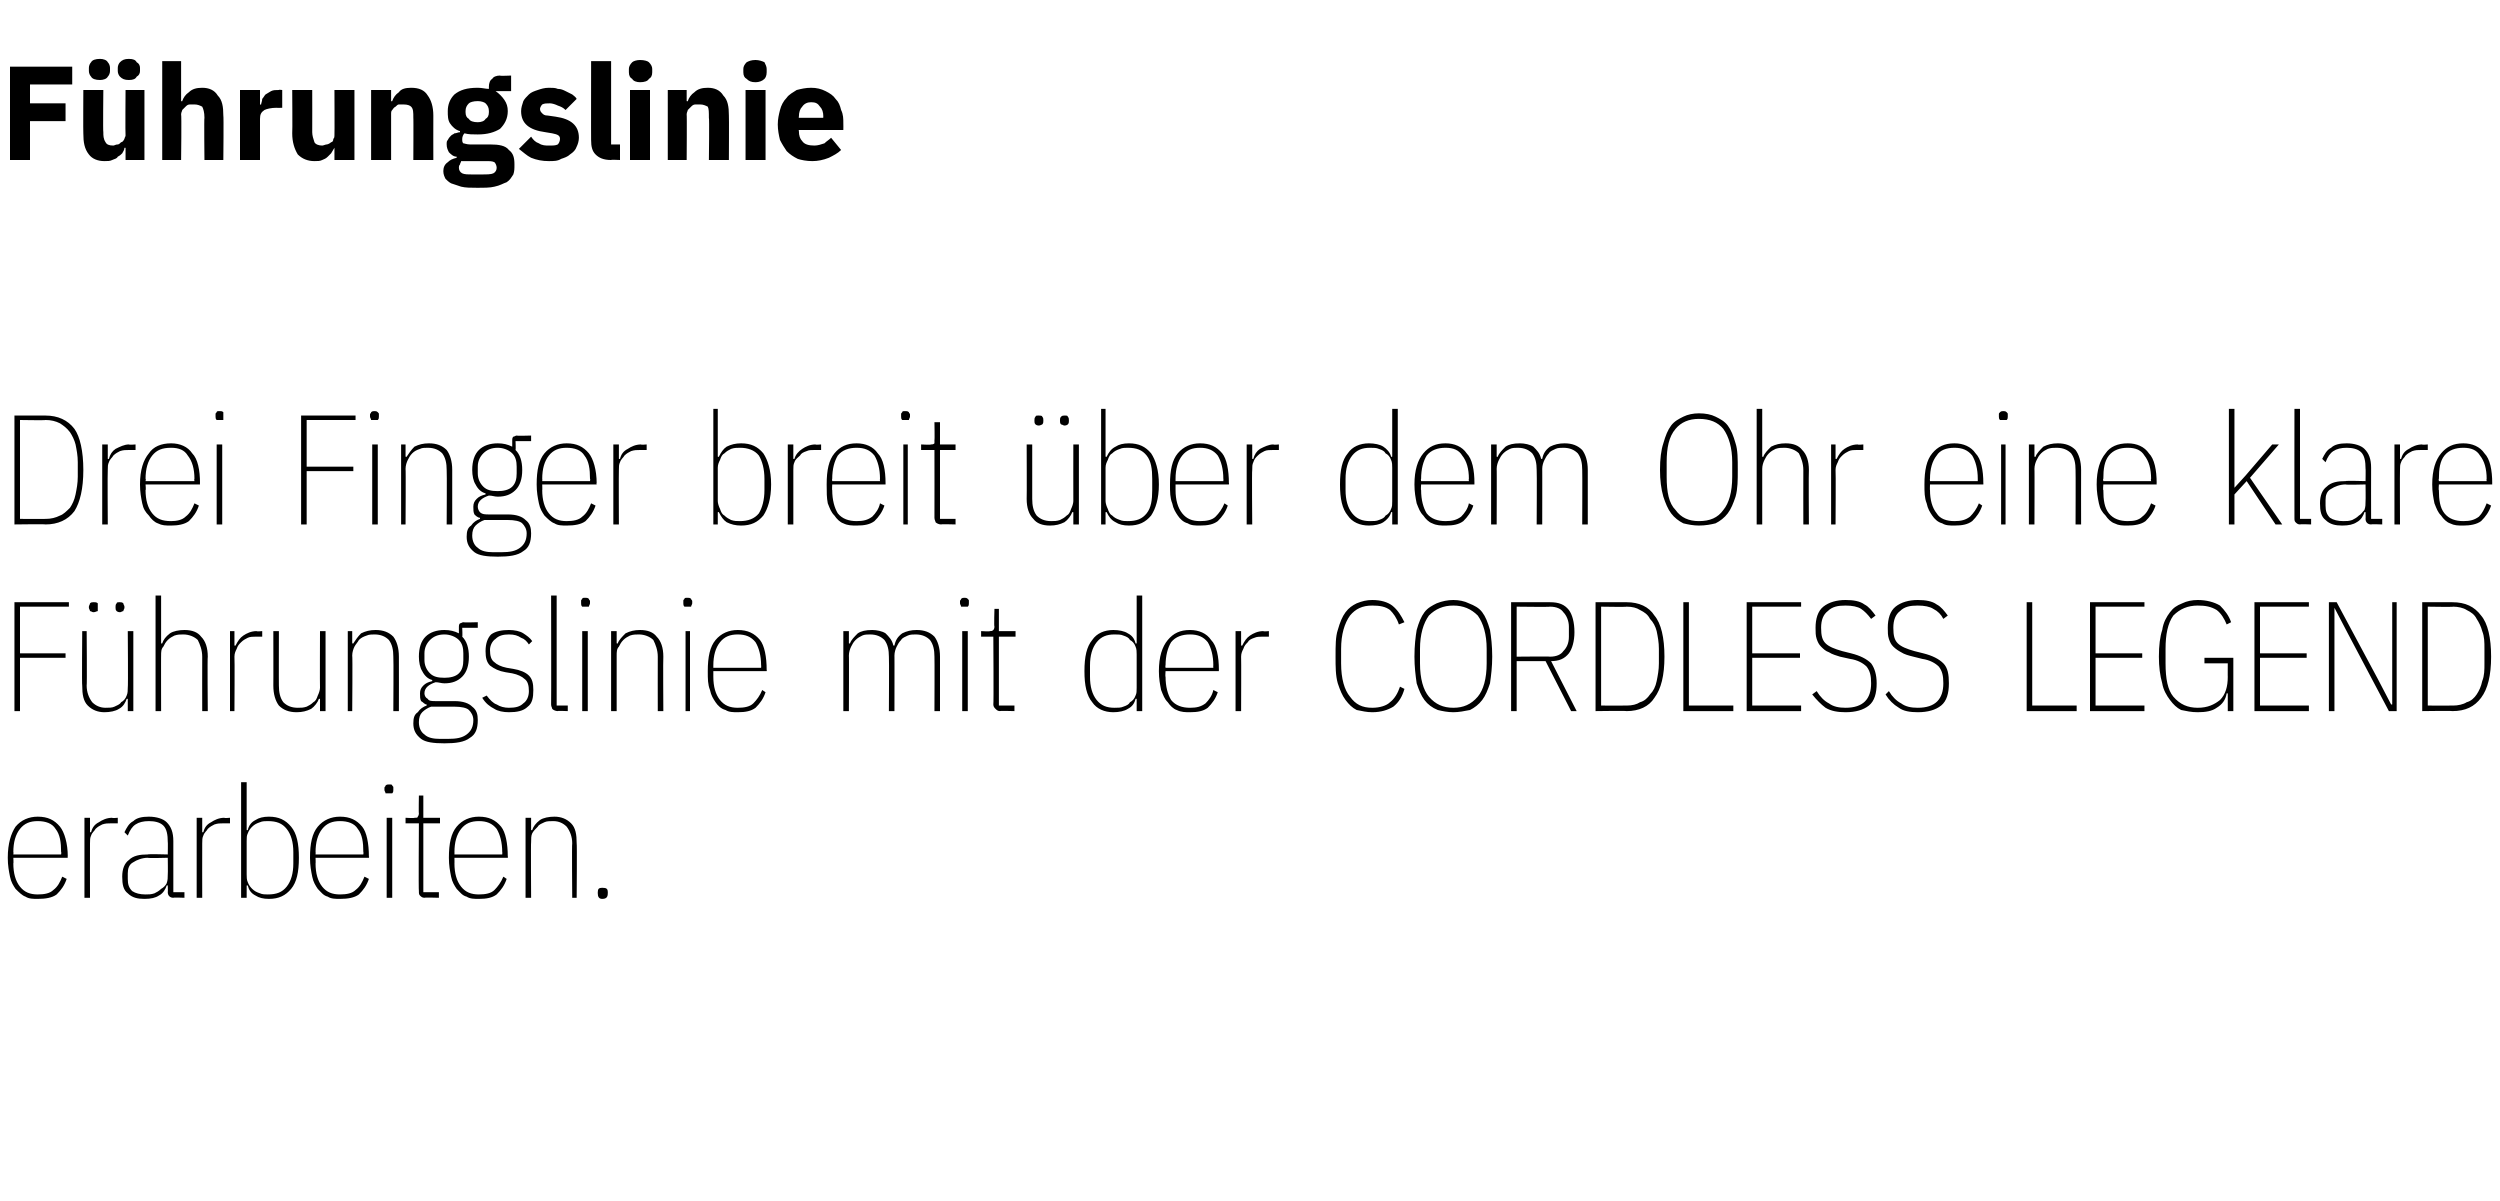 <?xml version="1.0" standalone="no"?><!DOCTYPE svg PUBLIC "-//W3C//DTD SVG 1.1//EN" "http://www.w3.org/Graphics/SVG/1.1/DTD/svg11.dtd"><svg xmlns="http://www.w3.org/2000/svg" version="1.1" width="225px" height="108.1px" viewBox="0 -5 225 108.1" style="top:-5px">  <desc>F hrungslinie Drei Finger breit ber dem Ohr eine klare F hrungslinie mit der CORDLESS LEGEND erarbeiten.</desc>  <defs/>  <g id="Polygon17033">    <path d="M 3.4 75.9 C 3 75.9 2.6 75.9 2.3 75.7 C 2 75.6 1.7 75.3 1.4 75 C 1.2 74.7 1 74.4 0.9 73.9 C 0.8 73.4 0.7 72.9 0.7 72.2 C 0.7 70.9 1 70 1.4 69.4 C 1.9 68.8 2.6 68.5 3.4 68.5 C 4.3 68.5 4.9 68.8 5.4 69.4 C 5.8 69.9 6.1 70.9 6.1 72.1 C 6.06 72.06 6.1 72.2 6.1 72.2 L 1.2 72.2 C 1.2 72.2 1.23 72.74 1.2 72.7 C 1.2 73.6 1.4 74.3 1.8 74.8 C 2.2 75.3 2.7 75.5 3.4 75.5 C 4 75.5 4.5 75.4 4.8 75.1 C 5.2 74.8 5.4 74.4 5.6 73.9 C 5.6 73.9 6 74.1 6 74.1 C 5.8 74.7 5.5 75.1 5.1 75.5 C 4.7 75.8 4.1 75.9 3.4 75.9 Z M 3.4 68.9 C 2.7 68.9 2.2 69.1 1.8 69.6 C 1.4 70.1 1.2 70.8 1.2 71.7 C 1.23 71.67 1.2 71.9 1.2 71.9 L 5.5 71.9 C 5.5 71.9 5.54 71.67 5.5 71.7 C 5.5 70.8 5.4 70.1 5 69.6 C 4.7 69.1 4.1 68.9 3.4 68.9 Z M 7.6 75.8 L 7.6 68.6 L 8.1 68.6 L 8.1 69.9 C 8.1 69.9 8.19 69.91 8.2 69.9 C 8.3 69.5 8.5 69.2 8.9 69 C 9.2 68.8 9.6 68.6 10.1 68.6 C 10.07 68.65 10.6 68.6 10.6 68.6 L 10.6 69.1 C 10.6 69.1 9.98 69.1 10 69.1 C 9.7 69.1 9.5 69.1 9.2 69.2 C 9 69.3 8.8 69.4 8.6 69.6 C 8.5 69.8 8.3 69.9 8.2 70.2 C 8.1 70.4 8.1 70.6 8.1 70.9 C 8.09 70.9 8.1 75.8 8.1 75.8 L 7.6 75.8 Z M 15.6 75.8 C 15.3 75.8 15.1 75.6 15.1 75.3 C 15.12 75.27 15.1 74.7 15.1 74.7 C 15.1 74.7 15.02 74.65 15 74.7 C 14.9 75 14.7 75.4 14.3 75.6 C 14 75.8 13.6 75.9 13 75.9 C 12.4 75.9 11.9 75.8 11.5 75.4 C 11.1 75.1 11 74.6 11 73.9 C 11 73.2 11.2 72.7 11.6 72.4 C 12 72 12.6 71.9 13.3 71.9 C 13.3 71.85 15.1 71.9 15.1 71.9 C 15.1 71.9 15.12 70.76 15.1 70.8 C 15.1 70.1 15 69.6 14.7 69.3 C 14.4 69 13.9 68.9 13.4 68.9 C 12.9 68.9 12.5 69 12.2 69.2 C 11.9 69.4 11.7 69.7 11.5 70.2 C 11.5 70.2 11.2 69.9 11.2 69.9 C 11.4 69.5 11.6 69.1 12 68.9 C 12.3 68.6 12.8 68.5 13.4 68.5 C 14.1 68.5 14.7 68.7 15 69 C 15.4 69.4 15.6 69.9 15.6 70.7 C 15.6 70.71 15.6 75.3 15.6 75.3 L 16.6 75.3 L 16.6 75.8 C 16.6 75.8 15.61 75.76 15.6 75.8 Z M 13.1 75.5 C 13.4 75.5 13.6 75.5 13.9 75.4 C 14.1 75.3 14.3 75.2 14.5 75 C 14.7 74.9 14.9 74.7 15 74.5 C 15.1 74.2 15.1 74 15.1 73.7 C 15.12 73.66 15.1 72.2 15.1 72.2 C 15.1 72.2 13.3 72.25 13.3 72.2 C 12.8 72.2 12.3 72.4 12 72.6 C 11.6 72.8 11.5 73.2 11.5 73.6 C 11.5 73.6 11.5 74.1 11.5 74.1 C 11.5 74.6 11.6 74.9 11.9 75.2 C 12.2 75.4 12.6 75.5 13.1 75.5 Z M 17.7 75.8 L 17.7 68.6 L 18.2 68.6 L 18.2 69.9 C 18.2 69.9 18.28 69.91 18.3 69.9 C 18.4 69.5 18.6 69.2 19 69 C 19.3 68.8 19.7 68.6 20.2 68.6 C 20.16 68.65 20.7 68.6 20.7 68.6 L 20.7 69.1 C 20.7 69.1 20.08 69.1 20.1 69.1 C 19.8 69.1 19.6 69.1 19.3 69.2 C 19.1 69.3 18.9 69.4 18.7 69.6 C 18.6 69.8 18.4 69.9 18.3 70.2 C 18.2 70.4 18.2 70.6 18.2 70.9 C 18.19 70.9 18.2 75.8 18.2 75.8 L 17.7 75.8 Z M 21.7 65.4 L 22.2 65.4 L 22.2 69.7 C 22.2 69.7 22.26 69.74 22.3 69.7 C 22.4 69.3 22.6 69 23 68.8 C 23.3 68.6 23.7 68.5 24.2 68.5 C 25.1 68.5 25.7 68.8 26.2 69.4 C 26.7 70 26.9 70.9 26.9 72.2 C 26.9 73.5 26.7 74.4 26.2 75 C 25.7 75.6 25.1 75.9 24.2 75.9 C 23.7 75.9 23.3 75.8 23 75.6 C 22.6 75.4 22.4 75.1 22.3 74.7 C 22.26 74.67 22.2 74.7 22.2 74.7 L 22.2 75.8 L 21.7 75.8 L 21.7 65.4 Z M 24.1 75.5 C 24.9 75.5 25.4 75.3 25.8 74.8 C 26.2 74.3 26.4 73.6 26.4 72.7 C 26.4 72.7 26.4 71.7 26.4 71.7 C 26.4 70.8 26.2 70.1 25.8 69.6 C 25.4 69.1 24.9 68.9 24.1 68.9 C 23.9 68.9 23.6 68.9 23.4 69 C 23.1 69.1 22.9 69.2 22.7 69.4 C 22.6 69.5 22.4 69.7 22.3 70 C 22.2 70.2 22.2 70.4 22.2 70.7 C 22.2 70.7 22.2 73.7 22.2 73.7 C 22.2 73.9 22.2 74.2 22.3 74.4 C 22.4 74.7 22.6 74.9 22.7 75 C 22.9 75.2 23.1 75.3 23.4 75.4 C 23.6 75.5 23.9 75.5 24.1 75.5 Z M 30.6 75.9 C 30.2 75.9 29.8 75.9 29.5 75.7 C 29.1 75.6 28.9 75.3 28.6 75 C 28.4 74.7 28.2 74.4 28.1 73.9 C 28 73.4 27.9 72.9 27.9 72.2 C 27.9 70.9 28.1 70 28.6 69.4 C 29.1 68.8 29.8 68.5 30.6 68.5 C 31.5 68.5 32.1 68.8 32.6 69.4 C 33 69.9 33.2 70.9 33.2 72.1 C 33.25 72.06 33.2 72.2 33.2 72.2 L 28.4 72.2 C 28.4 72.2 28.42 72.74 28.4 72.7 C 28.4 73.6 28.6 74.3 29 74.8 C 29.4 75.3 29.9 75.5 30.6 75.5 C 31.2 75.5 31.7 75.4 32 75.1 C 32.4 74.8 32.6 74.4 32.8 73.9 C 32.8 73.9 33.2 74.1 33.2 74.1 C 33 74.7 32.7 75.1 32.3 75.5 C 31.9 75.8 31.3 75.9 30.6 75.9 Z M 30.6 68.9 C 29.9 68.9 29.4 69.1 29 69.6 C 28.6 70.1 28.4 70.8 28.4 71.7 C 28.42 71.67 28.4 71.9 28.4 71.9 L 32.7 71.9 C 32.7 71.9 32.73 71.67 32.7 71.7 C 32.7 70.8 32.6 70.1 32.2 69.6 C 31.9 69.1 31.3 68.9 30.6 68.9 Z M 35 66.4 C 34.9 66.4 34.8 66.4 34.7 66.4 C 34.7 66.3 34.6 66.2 34.6 66.1 C 34.6 66.1 34.6 65.9 34.6 65.9 C 34.6 65.8 34.7 65.8 34.7 65.7 C 34.8 65.6 34.9 65.6 35 65.6 C 35.2 65.6 35.3 65.6 35.3 65.7 C 35.4 65.8 35.4 65.8 35.4 65.9 C 35.4 65.9 35.4 66.1 35.4 66.1 C 35.4 66.2 35.4 66.3 35.3 66.4 C 35.3 66.4 35.2 66.4 35 66.4 Z M 34.8 68.6 L 35.3 68.6 L 35.3 75.8 L 34.8 75.8 L 34.8 68.6 Z M 38.2 75.8 C 38 75.8 37.9 75.7 37.8 75.6 C 37.7 75.5 37.7 75.4 37.7 75.2 C 37.66 75.21 37.7 69.1 37.7 69.1 L 36.5 69.1 L 36.5 68.6 C 36.5 68.6 37.32 68.65 37.3 68.6 C 37.5 68.6 37.6 68.6 37.6 68.5 C 37.6 68.5 37.7 68.4 37.7 68.2 C 37.67 68.23 37.7 66.6 37.7 66.6 L 38.1 66.6 L 38.1 68.6 L 39.6 68.6 L 39.6 69.1 L 38.1 69.1 L 38.1 75.3 L 39.5 75.3 L 39.5 75.8 C 39.5 75.8 38.21 75.76 38.2 75.8 Z M 43.1 75.9 C 42.7 75.9 42.3 75.9 42 75.7 C 41.6 75.6 41.4 75.3 41.1 75 C 40.9 74.7 40.7 74.4 40.6 73.9 C 40.5 73.4 40.4 72.9 40.4 72.2 C 40.4 70.9 40.6 70 41.1 69.4 C 41.6 68.8 42.3 68.5 43.1 68.5 C 44 68.5 44.6 68.8 45.1 69.4 C 45.5 69.9 45.7 70.9 45.7 72.1 C 45.74 72.06 45.7 72.2 45.7 72.2 L 40.9 72.2 C 40.9 72.2 40.91 72.74 40.9 72.7 C 40.9 73.6 41.1 74.3 41.5 74.8 C 41.9 75.3 42.4 75.5 43.1 75.5 C 43.7 75.5 44.2 75.4 44.5 75.1 C 44.8 74.8 45.1 74.4 45.3 73.9 C 45.3 73.9 45.6 74.1 45.6 74.1 C 45.4 74.7 45.1 75.1 44.7 75.5 C 44.3 75.8 43.8 75.9 43.1 75.9 Z M 43.1 68.9 C 42.4 68.9 41.9 69.1 41.5 69.6 C 41.1 70.1 40.9 70.8 40.9 71.7 C 40.91 71.67 40.9 71.9 40.9 71.9 L 45.2 71.9 C 45.2 71.9 45.22 71.67 45.2 71.7 C 45.2 70.8 45 70.1 44.7 69.6 C 44.3 69.1 43.8 68.9 43.1 68.9 Z M 47.3 75.8 L 47.3 68.6 L 47.8 68.6 L 47.8 69.7 C 47.8 69.7 47.87 69.74 47.9 69.7 C 48 69.4 48.2 69.1 48.6 68.8 C 48.9 68.6 49.4 68.5 49.9 68.5 C 50.5 68.5 51 68.7 51.4 69.1 C 51.8 69.5 51.9 70.1 51.9 70.9 C 51.94 70.89 51.9 75.8 51.9 75.8 L 51.5 75.8 C 51.5 75.8 51.46 70.9 51.5 70.9 C 51.5 70.3 51.3 69.8 51 69.4 C 50.7 69.1 50.3 68.9 49.8 68.9 C 49.5 68.9 49.2 68.9 49 69 C 48.8 69.1 48.5 69.2 48.4 69.4 C 48.2 69.6 48 69.8 47.9 70 C 47.8 70.2 47.8 70.5 47.8 70.8 C 47.77 70.76 47.8 75.8 47.8 75.8 L 47.3 75.8 Z M 54.7 75.4 C 54.7 75.7 54.6 75.9 54.2 75.9 C 53.9 75.9 53.8 75.7 53.8 75.4 C 53.8 75.4 53.8 75.3 53.8 75.3 C 53.8 75 53.9 74.9 54.2 74.9 C 54.6 74.9 54.7 75 54.7 75.3 C 54.71 75.28 54.7 75.4 54.7 75.4 C 54.7 75.4 54.71 75.42 54.7 75.4 Z " stroke="none" fill="#000"/>  </g>  <g id="Polygon17032">    <path d="M 1.3 59 L 1.3 49.2 L 6.2 49.2 L 6.2 49.6 L 1.8 49.6 L 1.8 53.8 L 5.9 53.8 L 5.9 54.2 L 1.8 54.2 L 1.8 59 L 1.3 59 Z M 11.5 57.9 C 11.5 57.9 11.44 57.88 11.4 57.9 C 11.3 58.2 11.1 58.6 10.7 58.8 C 10.4 59 9.9 59.1 9.4 59.1 C 8.8 59.1 8.3 58.9 7.9 58.5 C 7.5 58.1 7.4 57.5 7.4 56.7 C 7.36 56.72 7.4 51.8 7.4 51.8 L 7.8 51.8 C 7.8 51.8 7.84 56.72 7.8 56.7 C 7.8 57.3 8 57.8 8.3 58.2 C 8.6 58.5 9 58.7 9.5 58.7 C 9.8 58.7 10.1 58.7 10.3 58.6 C 10.5 58.5 10.8 58.4 10.9 58.2 C 11.1 58.1 11.3 57.9 11.4 57.6 C 11.5 57.4 11.5 57.1 11.5 56.9 C 11.54 56.86 11.5 51.8 11.5 51.8 L 12 51.8 L 12 59 L 11.5 59 L 11.5 57.9 Z M 8.4 50.1 C 8.3 50.1 8.2 50 8.1 50 C 8.1 49.9 8 49.8 8 49.7 C 8 49.7 8 49.6 8 49.6 C 8 49.5 8.1 49.4 8.1 49.3 C 8.2 49.2 8.3 49.2 8.4 49.2 C 8.6 49.2 8.7 49.2 8.8 49.3 C 8.8 49.4 8.8 49.5 8.8 49.6 C 8.8 49.6 8.8 49.7 8.8 49.7 C 8.8 49.8 8.8 49.9 8.8 50 C 8.7 50 8.6 50.1 8.4 50.1 Z M 10.8 50.1 C 10.6 50.1 10.5 50 10.5 50 C 10.4 49.9 10.4 49.8 10.4 49.7 C 10.4 49.7 10.4 49.6 10.4 49.6 C 10.4 49.5 10.4 49.4 10.5 49.3 C 10.5 49.2 10.6 49.2 10.8 49.2 C 10.9 49.2 11 49.2 11.1 49.3 C 11.1 49.4 11.2 49.5 11.2 49.6 C 11.2 49.6 11.2 49.7 11.2 49.7 C 11.2 49.8 11.1 49.9 11.1 50 C 11 50 10.9 50.1 10.8 50.1 Z M 14 48.6 L 14.5 48.6 L 14.5 52.9 C 14.5 52.9 14.59 52.94 14.6 52.9 C 14.7 52.6 14.9 52.3 15.3 52 C 15.6 51.8 16.1 51.7 16.6 51.7 C 17.3 51.7 17.8 51.9 18.1 52.3 C 18.5 52.7 18.7 53.3 18.7 54.1 C 18.66 54.09 18.7 59 18.7 59 L 18.2 59 C 18.2 59 18.19 54.1 18.2 54.1 C 18.2 53.5 18 53 17.8 52.6 C 17.5 52.3 17 52.1 16.5 52.1 C 16.2 52.1 16 52.1 15.7 52.2 C 15.5 52.3 15.3 52.4 15.1 52.6 C 14.9 52.8 14.8 53 14.7 53.2 C 14.5 53.4 14.5 53.7 14.5 54 C 14.49 53.96 14.5 59 14.5 59 L 14 59 L 14 48.6 Z M 20.7 59 L 20.7 51.8 L 21.1 51.8 L 21.1 53.1 C 21.1 53.1 21.22 53.11 21.2 53.1 C 21.4 52.7 21.6 52.4 21.9 52.2 C 22.2 52 22.6 51.8 23.1 51.8 C 23.1 51.85 23.6 51.8 23.6 51.8 L 23.6 52.3 C 23.6 52.3 23.02 52.3 23 52.3 C 22.8 52.3 22.5 52.3 22.3 52.4 C 22.1 52.5 21.9 52.6 21.7 52.8 C 21.5 53 21.4 53.1 21.3 53.4 C 21.2 53.6 21.1 53.8 21.1 54.1 C 21.13 54.1 21.1 59 21.1 59 L 20.7 59 Z M 28.8 57.9 C 28.8 57.9 28.69 57.88 28.7 57.9 C 28.6 58.2 28.3 58.6 28 58.8 C 27.6 59 27.2 59.1 26.7 59.1 C 26 59.1 25.5 58.9 25.1 58.5 C 24.8 58.1 24.6 57.5 24.6 56.7 C 24.61 56.72 24.6 51.8 24.6 51.8 L 25.1 51.8 C 25.1 51.8 25.09 56.72 25.1 56.7 C 25.1 57.3 25.2 57.8 25.5 58.2 C 25.8 58.5 26.2 58.7 26.8 58.7 C 27.1 58.7 27.3 58.7 27.6 58.6 C 27.8 58.5 28 58.4 28.2 58.2 C 28.4 58.1 28.5 57.9 28.6 57.6 C 28.7 57.4 28.8 57.1 28.8 56.9 C 28.78 56.86 28.8 51.8 28.8 51.8 L 29.3 51.8 L 29.3 59 L 28.8 59 L 28.8 57.9 Z M 31.3 59 L 31.3 51.8 L 31.7 51.8 L 31.7 52.9 C 31.7 52.9 31.84 52.94 31.8 52.9 C 32 52.6 32.2 52.3 32.5 52 C 32.9 51.8 33.3 51.7 33.8 51.7 C 34.5 51.7 35 51.9 35.4 52.3 C 35.7 52.7 35.9 53.3 35.9 54.1 C 35.91 54.09 35.9 59 35.9 59 L 35.4 59 C 35.4 59 35.43 54.1 35.4 54.1 C 35.4 53.5 35.3 53 35 52.6 C 34.7 52.3 34.3 52.1 33.7 52.1 C 33.5 52.1 33.2 52.1 33 52.2 C 32.7 52.3 32.5 52.4 32.3 52.6 C 32.2 52.8 32 53 31.9 53.2 C 31.8 53.4 31.7 53.7 31.7 54 C 31.74 53.96 31.7 59 31.7 59 L 31.3 59 Z M 43 59.8 C 43 60.6 42.8 61.1 42.3 61.4 C 41.8 61.8 41 61.9 40 61.9 C 39 61.9 38.3 61.8 37.9 61.5 C 37.4 61.1 37.2 60.7 37.2 60.1 C 37.2 59.6 37.3 59.3 37.6 59.1 C 37.8 58.8 38.1 58.6 38.4 58.5 C 38.4 58.5 38.4 58.4 38.4 58.4 C 38.2 58.4 38.1 58.2 37.9 58.1 C 37.8 57.9 37.8 57.7 37.8 57.4 C 37.8 57.1 37.9 56.9 38.1 56.7 C 38.3 56.5 38.5 56.4 38.9 56.3 C 38.9 56.3 38.9 56.2 38.9 56.2 C 38.5 56.1 38.2 55.8 38 55.4 C 37.8 55.1 37.7 54.6 37.7 54.1 C 37.7 53.3 37.9 52.7 38.3 52.3 C 38.7 51.9 39.3 51.7 40 51.7 C 40.5 51.7 40.9 51.8 41.3 52 C 41.3 52 41.3 51.5 41.3 51.5 C 41.3 51.3 41.3 51.2 41.4 51.1 C 41.5 51.1 41.6 51 41.7 51 C 41.73 51.04 43 51 43 51 L 43 51.5 L 41.6 51.5 C 41.6 51.5 41.64 52.29 41.6 52.3 C 42 52.7 42.2 53.3 42.2 54.1 C 42.2 54.9 42 55.5 41.6 55.9 C 41.2 56.3 40.7 56.5 40 56.5 C 39.7 56.5 39.5 56.4 39.2 56.4 C 38.6 56.6 38.2 56.9 38.2 57.4 C 38.2 57.6 38.3 57.8 38.5 57.9 C 38.6 58.1 38.9 58.1 39.2 58.1 C 39.2 58.1 40.9 58.1 40.9 58.1 C 41.7 58.1 42.2 58.3 42.5 58.6 C 42.9 58.9 43 59.3 43 59.8 Z M 42.6 59.8 C 42.6 59.4 42.4 59.1 42.2 58.9 C 42 58.7 41.5 58.6 40.9 58.6 C 40.9 58.6 38.8 58.6 38.8 58.6 C 38.5 58.7 38.2 58.9 38 59.1 C 37.8 59.3 37.7 59.6 37.7 60 C 37.7 60.5 37.9 60.9 38.2 61.1 C 38.5 61.4 39 61.5 39.6 61.5 C 39.6 61.5 40.3 61.5 40.3 61.5 C 41.1 61.5 41.6 61.4 42 61.1 C 42.4 60.8 42.6 60.4 42.6 59.8 Z M 40 56 C 40.5 56 41 55.9 41.3 55.6 C 41.6 55.3 41.7 54.9 41.7 54.4 C 41.7 54.4 41.7 53.8 41.7 53.8 C 41.7 53.3 41.6 52.9 41.3 52.6 C 41 52.3 40.5 52.1 40 52.1 C 39.4 52.1 39 52.3 38.7 52.6 C 38.4 52.9 38.2 53.3 38.2 53.8 C 38.2 53.8 38.2 54.4 38.2 54.4 C 38.2 54.9 38.4 55.3 38.7 55.6 C 39 55.9 39.4 56 40 56 Z M 45.8 59.1 C 45.3 59.1 44.8 59 44.5 58.8 C 44.1 58.6 43.7 58.3 43.4 57.8 C 43.4 57.8 43.8 57.6 43.8 57.6 C 44.1 58 44.4 58.3 44.7 58.4 C 45 58.6 45.4 58.7 45.8 58.7 C 46.4 58.7 46.8 58.6 47.1 58.3 C 47.4 58.1 47.6 57.7 47.6 57.2 C 47.6 56.7 47.5 56.3 47.2 56.1 C 47 55.9 46.6 55.7 46.1 55.6 C 46.1 55.6 45.5 55.5 45.5 55.5 C 44.9 55.4 44.5 55.2 44.1 54.9 C 43.8 54.6 43.7 54.2 43.7 53.6 C 43.7 52.9 43.9 52.4 44.2 52.1 C 44.6 51.8 45.2 51.7 45.8 51.7 C 46.3 51.7 46.8 51.8 47.1 52 C 47.4 52.2 47.7 52.4 47.9 52.7 C 47.9 52.7 47.6 53 47.6 53 C 47.4 52.7 47.2 52.5 46.9 52.4 C 46.6 52.2 46.3 52.1 45.8 52.1 C 45.3 52.1 44.9 52.2 44.6 52.5 C 44.3 52.7 44.1 53.1 44.1 53.5 C 44.1 54 44.2 54.4 44.5 54.6 C 44.7 54.8 45.1 55 45.6 55.1 C 45.6 55.1 46.2 55.2 46.2 55.2 C 46.8 55.3 47.3 55.5 47.6 55.8 C 47.9 56.1 48 56.5 48 57.1 C 48 57.8 47.9 58.3 47.5 58.6 C 47.1 59 46.5 59.1 45.8 59.1 Z M 50.2 59 C 50 59 49.8 58.9 49.7 58.8 C 49.7 58.7 49.6 58.6 49.6 58.4 C 49.62 58.41 49.6 48.6 49.6 48.6 L 50.1 48.6 L 50.1 58.5 L 51.1 58.5 L 51.1 59 C 51.1 59 50.16 58.96 50.2 59 Z M 52.7 49.6 C 52.5 49.6 52.4 49.6 52.4 49.6 C 52.3 49.5 52.3 49.4 52.3 49.3 C 52.3 49.3 52.3 49.1 52.3 49.1 C 52.3 49 52.3 49 52.4 48.9 C 52.4 48.8 52.5 48.8 52.7 48.8 C 52.8 48.8 52.9 48.8 53 48.9 C 53 49 53.1 49 53.1 49.1 C 53.1 49.1 53.1 49.3 53.1 49.3 C 53.1 49.4 53 49.5 53 49.6 C 52.9 49.6 52.8 49.6 52.7 49.6 Z M 52.4 51.8 L 52.9 51.8 L 52.9 59 L 52.4 59 L 52.4 51.8 Z M 55 59 L 55 51.8 L 55.5 51.8 L 55.5 52.9 C 55.5 52.9 55.59 52.94 55.6 52.9 C 55.7 52.6 56 52.3 56.3 52 C 56.7 51.8 57.1 51.7 57.6 51.7 C 58.3 51.7 58.8 51.9 59.1 52.3 C 59.5 52.7 59.7 53.3 59.7 54.1 C 59.67 54.09 59.7 59 59.7 59 L 59.2 59 C 59.2 59 59.19 54.1 59.2 54.1 C 59.2 53.5 59 53 58.8 52.6 C 58.5 52.3 58 52.1 57.5 52.1 C 57.2 52.1 57 52.1 56.7 52.2 C 56.5 52.3 56.3 52.4 56.1 52.6 C 55.9 52.8 55.8 53 55.7 53.2 C 55.5 53.4 55.5 53.7 55.5 54 C 55.5 53.96 55.5 59 55.5 59 L 55 59 Z M 61.9 49.6 C 61.8 49.6 61.7 49.6 61.6 49.6 C 61.5 49.5 61.5 49.4 61.5 49.3 C 61.5 49.3 61.5 49.1 61.5 49.1 C 61.5 49 61.5 49 61.6 48.9 C 61.6 48.8 61.7 48.8 61.9 48.8 C 62 48.8 62.1 48.8 62.2 48.9 C 62.2 49 62.3 49 62.3 49.1 C 62.3 49.1 62.3 49.3 62.3 49.3 C 62.3 49.4 62.2 49.5 62.2 49.6 C 62.1 49.6 62 49.6 61.9 49.6 Z M 61.7 51.8 L 62.1 51.8 L 62.1 59 L 61.7 59 L 61.7 51.8 Z M 66.4 59.1 C 66 59.1 65.6 59.1 65.3 58.9 C 64.9 58.8 64.6 58.5 64.4 58.2 C 64.2 57.9 64 57.6 63.9 57.1 C 63.7 56.6 63.7 56.1 63.7 55.4 C 63.7 54.1 63.9 53.2 64.4 52.6 C 64.9 52 65.6 51.7 66.4 51.7 C 67.3 51.7 67.9 52 68.4 52.6 C 68.8 53.1 69 54.1 69 55.3 C 69.03 55.26 69 55.4 69 55.4 L 64.2 55.4 C 64.2 55.4 64.2 55.94 64.2 55.9 C 64.2 56.8 64.4 57.5 64.8 58 C 65.2 58.5 65.7 58.7 66.4 58.7 C 67 58.7 67.5 58.6 67.8 58.3 C 68.1 58 68.4 57.6 68.6 57.1 C 68.6 57.1 68.9 57.3 68.9 57.3 C 68.7 57.9 68.4 58.3 68 58.7 C 67.6 59 67.1 59.1 66.4 59.1 Z M 66.4 52.1 C 65.7 52.1 65.2 52.3 64.8 52.8 C 64.4 53.3 64.2 54 64.2 54.9 C 64.2 54.87 64.2 55.1 64.2 55.1 L 68.5 55.1 C 68.5 55.1 68.52 54.87 68.5 54.9 C 68.5 54 68.3 53.3 68 52.8 C 67.6 52.3 67.1 52.1 66.4 52.1 Z M 75.9 59 L 75.9 51.8 L 76.4 51.8 L 76.4 52.9 C 76.4 52.9 76.52 52.94 76.5 52.9 C 76.6 52.6 76.9 52.3 77.2 52 C 77.5 51.8 77.9 51.7 78.5 51.7 C 78.9 51.7 79.4 51.8 79.7 52 C 80 52.3 80.3 52.6 80.4 53.1 C 80.4 53.1 80.5 53.1 80.5 53.1 C 80.6 52.6 80.8 52.3 81.2 52 C 81.6 51.8 82 51.7 82.5 51.7 C 83.2 51.7 83.7 51.9 84.1 52.3 C 84.4 52.7 84.6 53.3 84.6 54.1 C 84.6 54.09 84.6 59 84.6 59 L 84.1 59 C 84.1 59 84.12 54.1 84.1 54.1 C 84.1 53.5 84 53 83.7 52.6 C 83.4 52.3 83 52.1 82.4 52.1 C 82.2 52.1 81.9 52.1 81.7 52.2 C 81.5 52.3 81.2 52.4 81.1 52.6 C 80.9 52.8 80.8 53 80.7 53.2 C 80.6 53.4 80.5 53.7 80.5 54 C 80.51 53.96 80.5 59 80.5 59 L 80 59 C 80 59 80.03 54.1 80 54.1 C 80 53.5 79.9 53 79.6 52.6 C 79.3 52.3 78.9 52.1 78.3 52.1 C 78.1 52.1 77.8 52.1 77.6 52.2 C 77.4 52.3 77.2 52.4 77 52.6 C 76.8 52.8 76.7 53 76.6 53.2 C 76.5 53.4 76.4 53.7 76.4 54 C 76.42 53.96 76.4 59 76.4 59 L 75.9 59 Z M 86.8 49.6 C 86.7 49.6 86.6 49.6 86.5 49.6 C 86.5 49.5 86.4 49.4 86.4 49.3 C 86.4 49.3 86.4 49.1 86.4 49.1 C 86.4 49 86.5 49 86.5 48.9 C 86.6 48.8 86.7 48.8 86.8 48.8 C 86.9 48.8 87 48.8 87.1 48.9 C 87.2 49 87.2 49 87.2 49.1 C 87.2 49.1 87.2 49.3 87.2 49.3 C 87.2 49.4 87.2 49.5 87.1 49.6 C 87.1 49.6 87 49.6 86.8 49.6 Z M 86.6 51.8 L 87.1 51.8 L 87.1 59 L 86.6 59 L 86.6 51.8 Z M 90 59 C 89.8 59 89.7 58.9 89.6 58.8 C 89.5 58.7 89.4 58.6 89.4 58.4 C 89.44 58.41 89.4 52.3 89.4 52.3 L 88.3 52.3 L 88.3 51.8 C 88.3 51.8 89.1 51.85 89.1 51.8 C 89.2 51.8 89.3 51.8 89.4 51.7 C 89.4 51.7 89.5 51.6 89.5 51.4 C 89.45 51.43 89.5 49.8 89.5 49.8 L 89.9 49.8 L 89.9 51.8 L 91.4 51.8 L 91.4 52.3 L 89.9 52.3 L 89.9 58.5 L 91.3 58.5 L 91.3 59 C 91.3 59 89.99 58.96 90 59 Z M 102.3 57.9 C 102.3 57.9 102.22 57.87 102.2 57.9 C 102.1 58.3 101.9 58.6 101.5 58.8 C 101.2 59 100.7 59.1 100.2 59.1 C 99.4 59.1 98.7 58.8 98.3 58.2 C 97.8 57.6 97.6 56.7 97.6 55.4 C 97.6 54.1 97.8 53.2 98.3 52.6 C 98.7 52 99.4 51.7 100.2 51.7 C 100.7 51.7 101.2 51.8 101.5 52 C 101.9 52.2 102.1 52.5 102.2 52.9 C 102.22 52.94 102.3 52.9 102.3 52.9 L 102.3 48.6 L 102.8 48.6 L 102.8 59 L 102.3 59 L 102.3 57.9 Z M 100.3 58.7 C 100.6 58.7 100.9 58.7 101.1 58.6 C 101.4 58.5 101.6 58.4 101.7 58.2 C 101.9 58.1 102.1 57.9 102.2 57.6 C 102.3 57.4 102.3 57.2 102.3 56.9 C 102.3 56.9 102.3 53.9 102.3 53.9 C 102.3 53.7 102.3 53.4 102.2 53.2 C 102.1 52.9 101.9 52.7 101.7 52.6 C 101.6 52.4 101.4 52.3 101.1 52.2 C 100.9 52.1 100.6 52.1 100.3 52.1 C 99.6 52.1 99.1 52.3 98.7 52.8 C 98.3 53.3 98.1 54 98.1 54.9 C 98.1 54.9 98.1 55.9 98.1 55.9 C 98.1 56.8 98.3 57.5 98.7 58 C 99.1 58.5 99.6 58.7 100.3 58.7 Z M 107.1 59.1 C 106.7 59.1 106.3 59.1 105.9 58.9 C 105.6 58.8 105.3 58.5 105.1 58.2 C 104.8 57.9 104.7 57.6 104.5 57.1 C 104.4 56.6 104.3 56.1 104.3 55.4 C 104.3 54.1 104.6 53.2 105.1 52.6 C 105.6 52 106.2 51.7 107.1 51.7 C 107.9 51.7 108.6 52 109 52.6 C 109.5 53.1 109.7 54.1 109.7 55.3 C 109.69 55.26 109.7 55.4 109.7 55.4 L 104.9 55.4 C 104.9 55.4 104.86 55.94 104.9 55.9 C 104.9 56.8 105.1 57.5 105.4 58 C 105.8 58.5 106.4 58.7 107.1 58.7 C 107.7 58.7 108.1 58.6 108.5 58.3 C 108.8 58 109.1 57.6 109.2 57.1 C 109.2 57.1 109.6 57.3 109.6 57.3 C 109.4 57.9 109.1 58.3 108.7 58.7 C 108.3 59 107.8 59.1 107.1 59.1 Z M 107.1 52.1 C 106.4 52.1 105.8 52.3 105.4 52.8 C 105.1 53.3 104.9 54 104.9 54.9 C 104.86 54.87 104.9 55.1 104.9 55.1 L 109.2 55.1 C 109.2 55.1 109.18 54.87 109.2 54.9 C 109.2 54 109 53.3 108.7 52.8 C 108.3 52.3 107.8 52.1 107.1 52.1 Z M 111.2 59 L 111.2 51.8 L 111.7 51.8 L 111.7 53.1 C 111.7 53.1 111.82 53.11 111.8 53.1 C 112 52.7 112.2 52.4 112.5 52.2 C 112.8 52 113.2 51.8 113.7 51.8 C 113.7 51.85 114.2 51.8 114.2 51.8 L 114.2 52.3 C 114.2 52.3 113.61 52.3 113.6 52.3 C 113.4 52.3 113.1 52.3 112.9 52.4 C 112.6 52.5 112.4 52.6 112.3 52.8 C 112.1 53 112 53.1 111.9 53.4 C 111.8 53.6 111.7 53.8 111.7 54.1 C 111.72 54.1 111.7 59 111.7 59 L 111.2 59 Z M 123.5 59.1 C 123 59.1 122.6 59 122.1 58.9 C 121.7 58.7 121.4 58.4 121.1 58 C 120.8 57.6 120.6 57.1 120.4 56.5 C 120.2 55.8 120.2 55 120.2 54.1 C 120.2 53.1 120.2 52.3 120.4 51.7 C 120.6 51 120.8 50.5 121.1 50.1 C 121.4 49.7 121.7 49.5 122.1 49.3 C 122.6 49.1 123 49 123.5 49 C 124.3 49 124.9 49.2 125.3 49.5 C 125.8 49.9 126.1 50.4 126.4 51 C 126.4 51 125.9 51.2 125.9 51.2 C 125.7 50.6 125.4 50.2 125.1 49.9 C 124.7 49.6 124.2 49.5 123.5 49.5 C 122.6 49.5 122 49.8 121.5 50.4 C 121 51.1 120.7 52.1 120.7 53.4 C 120.7 53.4 120.7 54.7 120.7 54.7 C 120.7 56.1 121 57.1 121.5 57.7 C 122 58.4 122.6 58.7 123.5 58.7 C 124.2 58.7 124.8 58.5 125.1 58.2 C 125.5 57.9 125.8 57.4 126 56.8 C 126 56.8 126.4 57 126.4 57 C 126.2 57.7 125.9 58.2 125.4 58.6 C 124.9 58.9 124.3 59.1 123.5 59.1 Z M 130.8 59.1 C 130.3 59.1 129.8 59 129.4 58.9 C 128.9 58.7 128.5 58.4 128.2 58 C 127.9 57.6 127.7 57.1 127.5 56.5 C 127.4 55.8 127.3 55 127.3 54.1 C 127.3 53.1 127.4 52.3 127.5 51.7 C 127.7 51 127.9 50.5 128.2 50.1 C 128.5 49.7 128.9 49.5 129.3 49.3 C 129.8 49.1 130.3 49 130.8 49 C 131.3 49 131.8 49.1 132.2 49.3 C 132.7 49.5 133.1 49.7 133.4 50.1 C 133.7 50.5 133.9 51 134.1 51.7 C 134.2 52.3 134.3 53.1 134.3 54.1 C 134.3 55 134.2 55.8 134.1 56.5 C 133.9 57.1 133.7 57.6 133.4 58 C 133.1 58.4 132.7 58.7 132.3 58.9 C 131.8 59 131.3 59.1 130.8 59.1 Z M 130.8 58.7 C 131.7 58.7 132.4 58.4 133 57.7 C 133.5 57.1 133.8 56.1 133.8 54.7 C 133.8 54.7 133.8 53.4 133.8 53.4 C 133.8 52.1 133.5 51.1 133 50.4 C 132.4 49.8 131.7 49.5 130.8 49.5 C 129.9 49.5 129.2 49.8 128.6 50.4 C 128.1 51.1 127.8 52.1 127.8 53.4 C 127.8 53.4 127.8 54.7 127.8 54.7 C 127.8 56.1 128.1 57.1 128.6 57.7 C 129.2 58.4 129.9 58.7 130.8 58.7 Z M 136.5 59 L 136 59 L 136 49.2 C 136 49.2 139.52 49.19 139.5 49.2 C 140.3 49.2 140.8 49.4 141.2 49.9 C 141.5 50.3 141.7 51 141.7 51.9 C 141.7 52.7 141.5 53.4 141.2 53.8 C 140.8 54.3 140.3 54.5 139.6 54.5 C 139.61 54.52 141.9 59 141.9 59 L 141.4 59 L 139.1 54.5 L 136.5 54.5 L 136.5 59 Z M 139.5 54.1 C 140.1 54.1 140.5 53.9 140.7 53.6 C 141 53.3 141.2 52.9 141.2 52.3 C 141.2 52.3 141.2 51.4 141.2 51.4 C 141.2 50.9 141 50.4 140.7 50.1 C 140.5 49.8 140.1 49.6 139.5 49.6 C 139.52 49.64 136.5 49.6 136.5 49.6 L 136.5 54.1 C 136.5 54.1 139.52 54.07 139.5 54.1 Z M 143.6 49.2 C 143.6 49.2 146.38 49.19 146.4 49.2 C 147.5 49.2 148.4 49.6 148.9 50.4 C 149.5 51.1 149.8 52.4 149.8 54.1 C 149.8 55.8 149.5 57 148.9 57.8 C 148.4 58.6 147.5 59 146.4 59 C 146.38 58.96 143.6 59 143.6 59 L 143.6 49.2 Z M 146.4 58.5 C 146.9 58.5 147.3 58.4 147.6 58.2 C 148 58.1 148.3 57.8 148.5 57.5 C 148.8 57.2 149 56.8 149.1 56.3 C 149.2 55.8 149.3 55.3 149.3 54.7 C 149.3 54.7 149.3 53.4 149.3 53.4 C 149.3 52.8 149.2 52.3 149.1 51.8 C 149 51.4 148.8 51 148.5 50.7 C 148.3 50.3 148 50.1 147.6 49.9 C 147.3 49.7 146.9 49.6 146.4 49.6 C 146.4 49.64 144.1 49.6 144.1 49.6 L 144.1 58.5 C 144.1 58.5 146.4 58.51 146.4 58.5 Z M 151.5 59 L 151.5 49.2 L 152 49.2 L 152 58.5 L 156 58.5 L 156 59 L 151.5 59 Z M 157.2 59 L 157.2 49.2 L 162.1 49.2 L 162.1 49.6 L 157.7 49.6 L 157.7 53.8 L 162 53.8 L 162 54.2 L 157.7 54.2 L 157.7 58.5 L 162.1 58.5 L 162.1 59 L 157.2 59 Z M 166.1 59.1 C 165.4 59.1 164.8 59 164.3 58.7 C 163.9 58.4 163.5 58 163.1 57.5 C 163.1 57.5 163.5 57.2 163.5 57.2 C 163.8 57.7 164.2 58.1 164.6 58.3 C 165 58.6 165.5 58.7 166.1 58.7 C 167.7 58.7 168.4 57.9 168.4 56.5 C 168.4 55.8 168.3 55.4 168 55 C 167.7 54.7 167.2 54.4 166.5 54.3 C 166.5 54.3 165.6 54.1 165.6 54.1 C 165.3 54 164.9 53.9 164.6 53.7 C 164.3 53.6 164.1 53.4 163.9 53.2 C 163.7 53 163.6 52.8 163.5 52.5 C 163.4 52.2 163.4 51.9 163.4 51.5 C 163.4 50.7 163.6 50 164.1 49.6 C 164.6 49.2 165.3 49 166.1 49 C 166.8 49 167.4 49.1 167.8 49.4 C 168.2 49.6 168.5 50 168.8 50.4 C 168.8 50.4 168.4 50.7 168.4 50.7 C 168.1 50.3 167.8 50 167.5 49.8 C 167.2 49.6 166.7 49.5 166.1 49.5 C 165.4 49.5 164.9 49.6 164.5 50 C 164.1 50.3 163.9 50.8 163.9 51.5 C 163.9 52.2 164 52.6 164.3 52.9 C 164.6 53.2 165.1 53.4 165.8 53.6 C 165.8 53.6 166.6 53.8 166.6 53.8 C 167.4 54 168 54.3 168.4 54.7 C 168.7 55.1 168.9 55.7 168.9 56.5 C 168.9 57.4 168.7 58.1 168.2 58.5 C 167.7 58.9 167 59.1 166.1 59.1 Z M 172.6 59.1 C 171.9 59.1 171.3 59 170.9 58.7 C 170.4 58.4 170 58 169.7 57.5 C 169.7 57.5 170 57.2 170 57.2 C 170.3 57.7 170.7 58.1 171.1 58.3 C 171.5 58.6 172 58.7 172.6 58.7 C 174.2 58.7 174.9 57.9 174.9 56.5 C 174.9 55.8 174.8 55.4 174.5 55 C 174.2 54.7 173.7 54.4 173 54.3 C 173 54.3 172.2 54.1 172.2 54.1 C 171.8 54 171.4 53.9 171.1 53.7 C 170.9 53.6 170.6 53.4 170.4 53.2 C 170.2 53 170.1 52.8 170 52.5 C 169.9 52.2 169.9 51.9 169.9 51.5 C 169.9 50.7 170.1 50 170.6 49.6 C 171.1 49.2 171.8 49 172.6 49 C 173.3 49 173.9 49.1 174.3 49.4 C 174.7 49.6 175 50 175.3 50.4 C 175.3 50.4 174.9 50.7 174.9 50.7 C 174.7 50.3 174.4 50 174 49.8 C 173.7 49.6 173.2 49.5 172.6 49.5 C 171.9 49.5 171.4 49.6 171 50 C 170.6 50.3 170.4 50.8 170.4 51.5 C 170.4 52.2 170.5 52.6 170.8 52.9 C 171.1 53.2 171.6 53.4 172.3 53.6 C 172.3 53.6 173.1 53.8 173.1 53.8 C 173.9 54 174.5 54.3 174.9 54.7 C 175.3 55.1 175.4 55.7 175.4 56.5 C 175.4 57.4 175.2 58.1 174.7 58.5 C 174.2 58.9 173.5 59.1 172.6 59.1 Z M 182.4 59 L 182.4 49.2 L 182.9 49.2 L 182.9 58.5 L 186.9 58.5 L 186.9 59 L 182.4 59 Z M 188.1 59 L 188.1 49.2 L 193 49.2 L 193 49.6 L 188.6 49.6 L 188.6 53.8 L 192.8 53.8 L 192.8 54.2 L 188.6 54.2 L 188.6 58.5 L 193 58.5 L 193 59 L 188.1 59 Z M 200.5 57.4 C 200.5 57.4 200.42 57.42 200.4 57.4 C 200.3 58 200 58.4 199.5 58.7 C 199.1 59 198.5 59.1 197.8 59.1 C 197.2 59.1 196.8 59 196.3 58.9 C 195.9 58.7 195.6 58.4 195.3 58 C 195 57.6 194.7 57.1 194.6 56.5 C 194.4 55.8 194.3 55 194.3 54.1 C 194.3 53.1 194.4 52.3 194.6 51.7 C 194.7 51 195 50.5 195.3 50.1 C 195.6 49.7 195.9 49.5 196.4 49.3 C 196.8 49.1 197.3 49 197.8 49 C 198.6 49 199.3 49.2 199.8 49.5 C 200.2 49.9 200.6 50.4 200.8 51 C 200.8 51 200.4 51.2 200.4 51.2 C 200.2 50.7 199.9 50.2 199.5 49.9 C 199 49.6 198.5 49.5 197.8 49.5 C 196.9 49.5 196.2 49.8 195.6 50.4 C 195.1 51.1 194.9 52.1 194.9 53.4 C 194.9 53.4 194.9 54.7 194.9 54.7 C 194.9 56.1 195.1 57.1 195.6 57.7 C 196.2 58.4 196.9 58.7 197.8 58.7 C 198.7 58.7 199.3 58.4 199.8 58 C 200.3 57.5 200.5 56.8 200.5 55.9 C 200.49 55.94 200.5 54.7 200.5 54.7 L 198.4 54.7 L 198.4 54.2 L 201 54.2 L 201 59 L 200.5 59 L 200.5 57.4 Z M 202.9 59 L 202.9 49.2 L 207.8 49.2 L 207.8 49.6 L 203.4 49.6 L 203.4 53.8 L 207.6 53.8 L 207.6 54.2 L 203.4 54.2 L 203.4 58.5 L 207.8 58.5 L 207.8 59 L 202.9 59 Z M 211.3 52 L 210.1 49.7 L 210.1 49.7 L 210.1 52 L 210.1 59 L 209.6 59 L 209.6 49.2 L 210.3 49.2 L 214 56.1 L 215.2 58.4 L 215.3 58.4 L 215.3 56.1 L 215.3 49.2 L 215.7 49.2 L 215.7 59 L 215 59 L 211.3 52 Z M 218 49.2 C 218 49.2 220.74 49.19 220.7 49.2 C 221.9 49.2 222.7 49.6 223.3 50.4 C 223.9 51.1 224.2 52.4 224.2 54.1 C 224.2 55.8 223.9 57 223.3 57.8 C 222.7 58.6 221.9 59 220.7 59 C 220.74 58.96 218 59 218 59 L 218 49.2 Z M 220.8 58.5 C 221.2 58.5 221.7 58.4 222 58.2 C 222.4 58.1 222.7 57.8 222.9 57.5 C 223.1 57.2 223.3 56.8 223.4 56.3 C 223.6 55.8 223.6 55.3 223.6 54.7 C 223.6 54.7 223.6 53.4 223.6 53.4 C 223.6 52.8 223.6 52.3 223.4 51.8 C 223.3 51.4 223.1 51 222.9 50.7 C 222.7 50.3 222.4 50.1 222 49.9 C 221.7 49.7 221.2 49.6 220.8 49.6 C 220.76 49.64 218.5 49.6 218.5 49.6 L 218.5 58.5 C 218.5 58.5 220.76 58.51 220.8 58.5 Z " stroke="none" fill="#000"/>  </g>  <g id="Polygon17031">    <path d="M 1.3 32.4 C 1.3 32.4 4.1 32.39 4.1 32.4 C 5.2 32.4 6.1 32.8 6.7 33.6 C 7.2 34.3 7.5 35.6 7.5 37.3 C 7.5 39 7.2 40.2 6.7 41 C 6.1 41.8 5.2 42.2 4.1 42.2 C 4.1 42.16 1.3 42.2 1.3 42.2 L 1.3 32.4 Z M 4.1 41.7 C 4.6 41.7 5 41.6 5.4 41.4 C 5.7 41.3 6 41 6.3 40.7 C 6.5 40.4 6.7 40 6.8 39.5 C 6.9 39 7 38.5 7 37.9 C 7 37.9 7 36.6 7 36.6 C 7 36 6.9 35.5 6.8 35 C 6.7 34.6 6.5 34.2 6.3 33.9 C 6 33.5 5.7 33.3 5.4 33.1 C 5 32.9 4.6 32.8 4.1 32.8 C 4.12 32.84 1.8 32.8 1.8 32.8 L 1.8 41.7 C 1.8 41.7 4.12 41.71 4.1 41.7 Z M 9.2 42.2 L 9.2 35 L 9.7 35 L 9.7 36.3 C 9.7 36.3 9.77 36.31 9.8 36.3 C 9.9 35.9 10.1 35.6 10.4 35.4 C 10.8 35.2 11.2 35 11.6 35 C 11.65 35.05 12.2 35 12.2 35 L 12.2 35.5 C 12.2 35.5 11.56 35.5 11.6 35.5 C 11.3 35.5 11.1 35.5 10.8 35.6 C 10.6 35.7 10.4 35.8 10.2 36 C 10.1 36.2 9.9 36.3 9.8 36.6 C 9.7 36.8 9.7 37 9.7 37.3 C 9.67 37.3 9.7 42.2 9.7 42.2 L 9.2 42.2 Z M 15.4 42.3 C 14.9 42.3 14.6 42.3 14.2 42.1 C 13.9 42 13.6 41.7 13.4 41.4 C 13.1 41.1 12.9 40.8 12.8 40.3 C 12.7 39.8 12.6 39.3 12.6 38.6 C 12.6 37.3 12.9 36.4 13.4 35.8 C 13.8 35.2 14.5 34.9 15.4 34.9 C 16.2 34.9 16.9 35.2 17.3 35.8 C 17.8 36.3 18 37.3 18 38.5 C 17.98 38.46 18 38.6 18 38.6 L 13.1 38.6 C 13.1 38.6 13.15 39.14 13.1 39.1 C 13.1 40 13.3 40.7 13.7 41.2 C 14.1 41.7 14.6 41.9 15.4 41.9 C 15.9 41.9 16.4 41.8 16.7 41.5 C 17.1 41.2 17.3 40.8 17.5 40.3 C 17.5 40.3 17.9 40.5 17.9 40.5 C 17.7 41.1 17.4 41.5 17 41.9 C 16.6 42.2 16 42.3 15.4 42.3 Z M 15.4 35.3 C 14.6 35.3 14.1 35.5 13.7 36 C 13.3 36.5 13.1 37.2 13.1 38.1 C 13.15 38.07 13.1 38.3 13.1 38.3 L 17.5 38.3 C 17.5 38.3 17.46 38.07 17.5 38.1 C 17.5 37.2 17.3 36.5 16.9 36 C 16.6 35.5 16.1 35.3 15.4 35.3 Z M 19.8 32.8 C 19.6 32.8 19.5 32.8 19.5 32.8 C 19.4 32.7 19.4 32.6 19.4 32.5 C 19.4 32.5 19.4 32.3 19.4 32.3 C 19.4 32.2 19.4 32.2 19.5 32.1 C 19.5 32 19.6 32 19.8 32 C 19.9 32 20 32 20.1 32.1 C 20.1 32.2 20.1 32.2 20.1 32.3 C 20.1 32.3 20.1 32.5 20.1 32.5 C 20.1 32.6 20.1 32.7 20.1 32.8 C 20 32.8 19.9 32.8 19.8 32.8 Z M 19.5 35 L 20 35 L 20 42.2 L 19.5 42.2 L 19.5 35 Z M 27.1 42.2 L 27.1 32.4 L 32 32.4 L 32 32.8 L 27.6 32.8 L 27.6 37 L 31.8 37 L 31.8 37.4 L 27.6 37.4 L 27.6 42.2 L 27.1 42.2 Z M 33.7 32.8 C 33.6 32.8 33.5 32.8 33.4 32.8 C 33.4 32.7 33.3 32.6 33.3 32.5 C 33.3 32.5 33.3 32.3 33.3 32.3 C 33.3 32.2 33.4 32.2 33.4 32.1 C 33.5 32 33.6 32 33.7 32 C 33.8 32 33.9 32 34 32.1 C 34.1 32.2 34.1 32.2 34.1 32.3 C 34.1 32.3 34.1 32.5 34.1 32.5 C 34.1 32.6 34.1 32.7 34 32.8 C 34 32.8 33.9 32.8 33.7 32.8 Z M 33.5 35 L 34 35 L 34 42.2 L 33.5 42.2 L 33.5 35 Z M 36.1 42.2 L 36.1 35 L 36.5 35 L 36.5 36.1 C 36.5 36.1 36.63 36.14 36.6 36.1 C 36.8 35.8 37 35.5 37.3 35.2 C 37.7 35 38.1 34.9 38.6 34.9 C 39.3 34.9 39.8 35.1 40.2 35.5 C 40.5 35.9 40.7 36.5 40.7 37.3 C 40.7 37.29 40.7 42.2 40.7 42.2 L 40.2 42.2 C 40.2 42.2 40.23 37.3 40.2 37.3 C 40.2 36.7 40.1 36.2 39.8 35.8 C 39.5 35.5 39.1 35.3 38.5 35.3 C 38.2 35.3 38 35.3 37.8 35.4 C 37.5 35.5 37.3 35.6 37.1 35.8 C 36.9 36 36.8 36.2 36.7 36.4 C 36.6 36.6 36.5 36.9 36.5 37.2 C 36.53 37.16 36.5 42.2 36.5 42.2 L 36.1 42.2 Z M 47.8 43 C 47.8 43.8 47.6 44.3 47.1 44.6 C 46.6 45 45.8 45.1 44.8 45.1 C 43.8 45.1 43.1 45 42.7 44.7 C 42.2 44.3 42 43.9 42 43.3 C 42 42.8 42.1 42.5 42.4 42.3 C 42.6 42 42.9 41.8 43.2 41.7 C 43.2 41.7 43.2 41.6 43.2 41.6 C 43 41.6 42.8 41.4 42.7 41.3 C 42.6 41.1 42.6 40.9 42.6 40.6 C 42.6 40.3 42.7 40.1 42.9 39.9 C 43.1 39.7 43.3 39.6 43.7 39.5 C 43.7 39.5 43.7 39.4 43.7 39.4 C 43.3 39.3 43 39 42.8 38.6 C 42.6 38.3 42.5 37.8 42.5 37.3 C 42.5 36.5 42.7 35.9 43.1 35.5 C 43.5 35.1 44.1 34.9 44.8 34.9 C 45.3 34.9 45.7 35 46.1 35.2 C 46.1 35.2 46.1 34.7 46.1 34.7 C 46.1 34.5 46.1 34.4 46.2 34.3 C 46.3 34.3 46.4 34.2 46.5 34.2 C 46.53 34.24 47.8 34.2 47.8 34.2 L 47.8 34.7 L 46.4 34.7 C 46.4 34.7 46.43 35.49 46.4 35.5 C 46.8 35.9 47 36.5 47 37.3 C 47 38.1 46.8 38.7 46.4 39.1 C 46 39.5 45.5 39.7 44.8 39.7 C 44.5 39.7 44.3 39.6 44 39.6 C 43.4 39.8 43 40.1 43 40.6 C 43 40.8 43.1 41 43.2 41.1 C 43.4 41.3 43.7 41.3 44 41.3 C 44 41.3 45.7 41.3 45.7 41.3 C 46.5 41.3 47 41.5 47.3 41.8 C 47.7 42.1 47.8 42.5 47.8 43 Z M 47.4 43 C 47.4 42.6 47.2 42.3 47 42.1 C 46.8 41.9 46.3 41.8 45.7 41.8 C 45.7 41.8 43.6 41.8 43.6 41.8 C 43.3 41.9 43 42.1 42.8 42.3 C 42.6 42.5 42.5 42.8 42.5 43.2 C 42.5 43.7 42.7 44.1 43 44.3 C 43.3 44.6 43.8 44.7 44.4 44.7 C 44.4 44.7 45.1 44.7 45.1 44.7 C 45.9 44.7 46.4 44.6 46.8 44.3 C 47.2 44 47.4 43.6 47.4 43 Z M 44.8 39.2 C 45.3 39.2 45.8 39.1 46.1 38.8 C 46.4 38.5 46.5 38.1 46.5 37.6 C 46.5 37.6 46.5 37 46.5 37 C 46.5 36.5 46.4 36.1 46.1 35.8 C 45.8 35.5 45.3 35.3 44.8 35.3 C 44.2 35.3 43.8 35.5 43.5 35.8 C 43.2 36.1 43 36.5 43 37 C 43 37 43 37.6 43 37.6 C 43 38.1 43.2 38.5 43.5 38.8 C 43.8 39.1 44.2 39.2 44.8 39.2 Z M 51 42.3 C 50.6 42.3 50.2 42.3 49.9 42.1 C 49.6 42 49.3 41.7 49 41.4 C 48.8 41.1 48.6 40.8 48.5 40.3 C 48.4 39.8 48.3 39.3 48.3 38.6 C 48.3 37.3 48.5 36.4 49 35.8 C 49.5 35.2 50.2 34.9 51 34.9 C 51.9 34.9 52.5 35.2 53 35.8 C 53.4 36.3 53.7 37.3 53.7 38.5 C 53.65 38.46 53.7 38.6 53.7 38.6 L 48.8 38.6 C 48.8 38.6 48.82 39.14 48.8 39.1 C 48.8 40 49 40.7 49.4 41.2 C 49.8 41.7 50.3 41.9 51 41.9 C 51.6 41.9 52.1 41.8 52.4 41.5 C 52.8 41.2 53 40.8 53.2 40.3 C 53.2 40.3 53.6 40.5 53.6 40.5 C 53.4 41.1 53.1 41.5 52.7 41.9 C 52.3 42.2 51.7 42.3 51 42.3 Z M 51 35.3 C 50.3 35.3 49.8 35.5 49.4 36 C 49 36.5 48.8 37.2 48.8 38.1 C 48.82 38.07 48.8 38.3 48.8 38.3 L 53.1 38.3 C 53.1 38.3 53.14 38.07 53.1 38.1 C 53.1 37.2 53 36.5 52.6 36 C 52.3 35.5 51.7 35.3 51 35.3 Z M 55.2 42.2 L 55.2 35 L 55.7 35 L 55.7 36.3 C 55.7 36.3 55.78 36.31 55.8 36.3 C 55.9 35.9 56.1 35.6 56.5 35.4 C 56.8 35.2 57.2 35 57.7 35 C 57.66 35.05 58.2 35 58.2 35 L 58.2 35.5 C 58.2 35.5 57.57 35.5 57.6 35.5 C 57.3 35.5 57.1 35.5 56.8 35.6 C 56.6 35.7 56.4 35.8 56.2 36 C 56.1 36.2 55.9 36.3 55.8 36.6 C 55.7 36.8 55.7 37 55.7 37.3 C 55.68 37.3 55.7 42.2 55.7 42.2 L 55.2 42.2 Z M 64.2 31.8 L 64.6 31.8 L 64.6 36.1 C 64.6 36.1 64.74 36.14 64.7 36.1 C 64.9 35.7 65.1 35.4 65.4 35.2 C 65.8 35 66.2 34.9 66.7 34.9 C 67.6 34.9 68.2 35.2 68.7 35.8 C 69.1 36.4 69.4 37.3 69.4 38.6 C 69.4 39.9 69.1 40.8 68.7 41.4 C 68.2 42 67.6 42.3 66.7 42.3 C 66.2 42.3 65.8 42.2 65.4 42 C 65.1 41.8 64.9 41.5 64.7 41.1 C 64.74 41.07 64.6 41.1 64.6 41.1 L 64.6 42.2 L 64.2 42.2 L 64.2 31.8 Z M 66.6 41.9 C 67.3 41.9 67.9 41.7 68.3 41.2 C 68.6 40.7 68.8 40 68.8 39.1 C 68.8 39.1 68.8 38.1 68.8 38.1 C 68.8 37.2 68.6 36.5 68.3 36 C 67.9 35.5 67.3 35.3 66.6 35.3 C 66.3 35.3 66.1 35.3 65.8 35.4 C 65.6 35.5 65.4 35.6 65.2 35.8 C 65 35.9 64.9 36.1 64.8 36.4 C 64.7 36.6 64.6 36.8 64.6 37.1 C 64.6 37.1 64.6 40.1 64.6 40.1 C 64.6 40.3 64.7 40.6 64.8 40.8 C 64.9 41.1 65 41.3 65.2 41.4 C 65.4 41.6 65.6 41.7 65.8 41.8 C 66.1 41.9 66.3 41.9 66.6 41.9 Z M 70.9 42.2 L 70.9 35 L 71.4 35 L 71.4 36.3 C 71.4 36.3 71.5 36.31 71.5 36.3 C 71.6 35.9 71.9 35.6 72.2 35.4 C 72.5 35.2 72.9 35 73.4 35 C 73.37 35.05 73.9 35 73.9 35 L 73.9 35.5 C 73.9 35.5 73.29 35.5 73.3 35.5 C 73 35.5 72.8 35.5 72.6 35.6 C 72.3 35.7 72.1 35.8 72 36 C 71.8 36.2 71.6 36.3 71.5 36.6 C 71.4 36.8 71.4 37 71.4 37.3 C 71.4 37.3 71.4 42.2 71.4 42.2 L 70.9 42.2 Z M 77.1 42.3 C 76.7 42.3 76.3 42.3 75.9 42.1 C 75.6 42 75.3 41.7 75.1 41.4 C 74.8 41.1 74.7 40.8 74.5 40.3 C 74.4 39.8 74.4 39.3 74.4 38.6 C 74.4 37.3 74.6 36.4 75.1 35.8 C 75.6 35.2 76.2 34.9 77.1 34.9 C 77.9 34.9 78.6 35.2 79 35.8 C 79.5 36.3 79.7 37.3 79.7 38.5 C 79.7 38.46 79.7 38.6 79.7 38.6 L 74.9 38.6 C 74.9 38.6 74.87 39.14 74.9 39.1 C 74.9 40 75.1 40.7 75.4 41.2 C 75.8 41.7 76.4 41.9 77.1 41.9 C 77.7 41.9 78.1 41.8 78.5 41.5 C 78.8 41.2 79.1 40.8 79.2 40.3 C 79.2 40.3 79.6 40.5 79.6 40.5 C 79.4 41.1 79.1 41.5 78.7 41.9 C 78.3 42.2 77.8 42.3 77.1 42.3 Z M 77.1 35.3 C 76.4 35.3 75.8 35.5 75.4 36 C 75.1 36.5 74.9 37.2 74.9 38.1 C 74.87 38.07 74.9 38.3 74.9 38.3 L 79.2 38.3 C 79.2 38.3 79.18 38.07 79.2 38.1 C 79.2 37.2 79 36.5 78.7 36 C 78.3 35.5 77.8 35.3 77.1 35.3 Z M 81.5 32.8 C 81.4 32.8 81.3 32.8 81.2 32.8 C 81.1 32.7 81.1 32.6 81.1 32.5 C 81.1 32.5 81.1 32.3 81.1 32.3 C 81.1 32.2 81.1 32.2 81.2 32.1 C 81.2 32 81.3 32 81.5 32 C 81.6 32 81.7 32 81.8 32.1 C 81.8 32.2 81.9 32.2 81.9 32.3 C 81.9 32.3 81.9 32.5 81.9 32.5 C 81.9 32.6 81.8 32.7 81.8 32.8 C 81.7 32.8 81.6 32.8 81.5 32.8 Z M 81.3 35 L 81.7 35 L 81.7 42.2 L 81.3 42.2 L 81.3 35 Z M 84.7 42.2 C 84.5 42.2 84.3 42.1 84.2 42 C 84.2 41.9 84.1 41.8 84.1 41.6 C 84.11 41.61 84.1 35.5 84.1 35.5 L 82.9 35.5 L 82.9 35 C 82.9 35 83.78 35.05 83.8 35 C 83.9 35 84 35 84.1 34.9 C 84.1 34.9 84.1 34.8 84.1 34.6 C 84.13 34.63 84.1 33 84.1 33 L 84.6 33 L 84.6 35 L 86 35 L 86 35.5 L 84.6 35.5 L 84.6 41.7 L 86 41.7 L 86 42.2 C 86 42.2 84.66 42.16 84.7 42.2 Z M 96.6 41.1 C 96.6 41.1 96.49 41.08 96.5 41.1 C 96.4 41.4 96.1 41.8 95.8 42 C 95.4 42.2 95 42.3 94.5 42.3 C 93.8 42.3 93.3 42.1 93 41.7 C 92.6 41.3 92.4 40.7 92.4 39.9 C 92.42 39.92 92.4 35 92.4 35 L 92.9 35 C 92.9 35 92.9 39.92 92.9 39.9 C 92.9 40.5 93 41 93.3 41.4 C 93.6 41.7 94 41.9 94.6 41.9 C 94.9 41.9 95.1 41.9 95.4 41.8 C 95.6 41.7 95.8 41.6 96 41.4 C 96.2 41.3 96.3 41.1 96.4 40.8 C 96.5 40.6 96.6 40.3 96.6 40.1 C 96.59 40.06 96.6 35 96.6 35 L 97.1 35 L 97.1 42.2 L 96.6 42.2 L 96.6 41.1 Z M 93.5 33.3 C 93.3 33.3 93.2 33.2 93.2 33.2 C 93.1 33.1 93.1 33 93.1 32.9 C 93.1 32.9 93.1 32.8 93.1 32.8 C 93.1 32.7 93.1 32.6 93.2 32.5 C 93.2 32.4 93.3 32.4 93.5 32.4 C 93.6 32.4 93.8 32.4 93.8 32.5 C 93.9 32.6 93.9 32.7 93.9 32.8 C 93.9 32.8 93.9 32.9 93.9 32.9 C 93.9 33 93.9 33.1 93.8 33.2 C 93.8 33.2 93.6 33.3 93.5 33.3 Z M 95.8 33.3 C 95.7 33.3 95.6 33.2 95.5 33.2 C 95.4 33.1 95.4 33 95.4 32.9 C 95.4 32.9 95.4 32.8 95.4 32.8 C 95.4 32.7 95.4 32.6 95.5 32.5 C 95.6 32.4 95.7 32.4 95.8 32.4 C 96 32.4 96.1 32.4 96.1 32.5 C 96.2 32.6 96.2 32.7 96.2 32.8 C 96.2 32.8 96.2 32.9 96.2 32.9 C 96.2 33 96.2 33.1 96.1 33.2 C 96.1 33.2 96 33.3 95.8 33.3 Z M 99.1 31.8 L 99.5 31.8 L 99.5 36.1 C 99.5 36.1 99.64 36.14 99.6 36.1 C 99.8 35.7 100 35.4 100.4 35.2 C 100.7 35 101.1 34.9 101.6 34.9 C 102.5 34.9 103.1 35.2 103.6 35.8 C 104 36.4 104.3 37.3 104.3 38.6 C 104.3 39.9 104 40.8 103.6 41.4 C 103.1 42 102.5 42.3 101.6 42.3 C 101.1 42.3 100.7 42.2 100.4 42 C 100 41.8 99.8 41.5 99.6 41.1 C 99.64 41.07 99.5 41.1 99.5 41.1 L 99.5 42.2 L 99.1 42.2 L 99.1 31.8 Z M 101.5 41.9 C 102.3 41.9 102.8 41.7 103.2 41.2 C 103.6 40.7 103.7 40 103.7 39.1 C 103.7 39.1 103.7 38.1 103.7 38.1 C 103.7 37.2 103.6 36.5 103.2 36 C 102.8 35.5 102.3 35.3 101.5 35.3 C 101.3 35.3 101 35.3 100.8 35.4 C 100.5 35.5 100.3 35.6 100.1 35.8 C 99.9 35.9 99.8 36.1 99.7 36.4 C 99.6 36.6 99.5 36.8 99.5 37.1 C 99.5 37.1 99.5 40.1 99.5 40.1 C 99.5 40.3 99.6 40.6 99.7 40.8 C 99.8 41.1 99.9 41.3 100.1 41.4 C 100.3 41.6 100.5 41.7 100.8 41.8 C 101 41.9 101.3 41.9 101.5 41.9 Z M 108 42.3 C 107.6 42.3 107.2 42.3 106.9 42.1 C 106.5 42 106.2 41.7 106 41.4 C 105.8 41.1 105.6 40.8 105.5 40.3 C 105.3 39.8 105.3 39.3 105.3 38.6 C 105.3 37.3 105.5 36.4 106 35.8 C 106.5 35.2 107.2 34.9 108 34.9 C 108.9 34.9 109.5 35.2 110 35.8 C 110.4 36.3 110.6 37.3 110.6 38.5 C 110.63 38.46 110.6 38.6 110.6 38.6 L 105.8 38.6 C 105.8 38.6 105.8 39.14 105.8 39.1 C 105.8 40 106 40.7 106.4 41.2 C 106.8 41.7 107.3 41.9 108 41.9 C 108.6 41.9 109.1 41.8 109.4 41.5 C 109.7 41.2 110 40.8 110.2 40.3 C 110.2 40.3 110.5 40.5 110.5 40.5 C 110.3 41.1 110 41.5 109.6 41.9 C 109.2 42.2 108.7 42.3 108 42.3 Z M 108 35.3 C 107.3 35.3 106.8 35.5 106.4 36 C 106 36.5 105.8 37.2 105.8 38.1 C 105.8 38.07 105.8 38.3 105.8 38.3 L 110.1 38.3 C 110.1 38.3 110.12 38.07 110.1 38.1 C 110.1 37.2 109.9 36.5 109.6 36 C 109.2 35.5 108.7 35.3 108 35.3 Z M 112.2 42.2 L 112.2 35 L 112.7 35 L 112.7 36.3 C 112.7 36.3 112.76 36.31 112.8 36.3 C 112.9 35.9 113.1 35.6 113.4 35.4 C 113.8 35.2 114.2 35 114.6 35 C 114.64 35.05 115.1 35 115.1 35 L 115.1 35.5 C 115.1 35.5 114.55 35.5 114.6 35.5 C 114.3 35.5 114 35.5 113.8 35.6 C 113.6 35.7 113.4 35.8 113.2 36 C 113 36.2 112.9 36.3 112.8 36.6 C 112.7 36.8 112.7 37 112.7 37.3 C 112.66 37.3 112.7 42.2 112.7 42.2 L 112.2 42.2 Z M 125.3 41.1 C 125.3 41.1 125.22 41.07 125.2 41.1 C 125.1 41.5 124.8 41.8 124.5 42 C 124.2 42.2 123.7 42.3 123.2 42.3 C 122.4 42.3 121.7 42 121.3 41.4 C 120.8 40.8 120.6 39.9 120.6 38.6 C 120.6 37.3 120.8 36.4 121.3 35.8 C 121.7 35.2 122.4 34.9 123.2 34.9 C 123.7 34.9 124.2 35 124.5 35.2 C 124.8 35.4 125.1 35.7 125.2 36.1 C 125.22 36.14 125.3 36.1 125.3 36.1 L 125.3 31.8 L 125.8 31.8 L 125.8 42.2 L 125.3 42.2 L 125.3 41.1 Z M 123.3 41.9 C 123.6 41.9 123.9 41.9 124.1 41.8 C 124.4 41.7 124.6 41.6 124.7 41.4 C 124.9 41.3 125.1 41.1 125.2 40.8 C 125.3 40.6 125.3 40.4 125.3 40.1 C 125.3 40.1 125.3 37.1 125.3 37.1 C 125.3 36.9 125.3 36.6 125.2 36.4 C 125.1 36.1 124.9 35.9 124.7 35.8 C 124.6 35.6 124.4 35.5 124.1 35.4 C 123.9 35.3 123.6 35.3 123.3 35.3 C 122.6 35.3 122.1 35.5 121.7 36 C 121.3 36.5 121.1 37.2 121.1 38.1 C 121.1 38.1 121.1 39.1 121.1 39.1 C 121.1 40 121.3 40.7 121.7 41.2 C 122.1 41.7 122.6 41.9 123.3 41.9 Z M 130.1 42.3 C 129.7 42.3 129.3 42.3 128.9 42.1 C 128.6 42 128.3 41.7 128.1 41.4 C 127.8 41.1 127.7 40.8 127.5 40.3 C 127.4 39.8 127.3 39.3 127.3 38.6 C 127.3 37.3 127.6 36.4 128.1 35.8 C 128.6 35.2 129.2 34.9 130.1 34.9 C 130.9 34.9 131.6 35.2 132 35.8 C 132.5 36.3 132.7 37.3 132.7 38.5 C 132.69 38.46 132.7 38.6 132.7 38.6 L 127.9 38.6 C 127.9 38.6 127.86 39.14 127.9 39.1 C 127.9 40 128.1 40.7 128.4 41.2 C 128.8 41.7 129.4 41.9 130.1 41.9 C 130.7 41.9 131.1 41.8 131.5 41.5 C 131.8 41.2 132.1 40.8 132.2 40.3 C 132.2 40.3 132.6 40.5 132.6 40.5 C 132.4 41.1 132.1 41.5 131.7 41.9 C 131.3 42.2 130.8 42.3 130.1 42.3 Z M 130.1 35.3 C 129.4 35.3 128.8 35.5 128.4 36 C 128.1 36.5 127.9 37.2 127.9 38.1 C 127.86 38.07 127.9 38.3 127.9 38.3 L 132.2 38.3 C 132.2 38.3 132.17 38.07 132.2 38.1 C 132.2 37.2 132 36.5 131.6 36 C 131.3 35.5 130.8 35.3 130.1 35.3 Z M 134.2 42.2 L 134.2 35 L 134.7 35 L 134.7 36.1 C 134.7 36.1 134.82 36.14 134.8 36.1 C 134.9 35.8 135.2 35.5 135.5 35.2 C 135.8 35 136.2 34.9 136.8 34.9 C 137.2 34.9 137.7 35 138 35.2 C 138.3 35.5 138.6 35.8 138.7 36.3 C 138.7 36.3 138.8 36.3 138.8 36.3 C 138.9 35.8 139.1 35.5 139.5 35.2 C 139.9 35 140.3 34.9 140.8 34.9 C 141.5 34.9 142 35.1 142.4 35.5 C 142.7 35.9 142.9 36.5 142.9 37.3 C 142.9 37.29 142.9 42.2 142.9 42.2 L 142.4 42.2 C 142.4 42.2 142.42 37.3 142.4 37.3 C 142.4 36.7 142.3 36.2 142 35.8 C 141.7 35.5 141.3 35.3 140.7 35.3 C 140.5 35.3 140.2 35.3 140 35.4 C 139.8 35.5 139.5 35.6 139.4 35.8 C 139.2 36 139.1 36.2 139 36.4 C 138.9 36.6 138.8 36.9 138.8 37.2 C 138.81 37.16 138.8 42.2 138.8 42.2 L 138.3 42.2 C 138.3 42.2 138.33 37.3 138.3 37.3 C 138.3 36.7 138.2 36.2 137.9 35.8 C 137.6 35.5 137.2 35.3 136.6 35.3 C 136.4 35.3 136.1 35.3 135.9 35.4 C 135.7 35.5 135.5 35.6 135.3 35.8 C 135.1 36 135 36.2 134.9 36.4 C 134.8 36.6 134.7 36.9 134.7 37.2 C 134.72 37.16 134.7 42.2 134.7 42.2 L 134.2 42.2 Z M 152.9 42.3 C 152.4 42.3 151.9 42.2 151.5 42.1 C 151.1 41.9 150.7 41.6 150.4 41.2 C 150.1 40.8 149.9 40.3 149.7 39.7 C 149.5 39 149.4 38.2 149.4 37.3 C 149.4 36.3 149.5 35.5 149.7 34.9 C 149.9 34.2 150.1 33.7 150.4 33.3 C 150.7 32.9 151.1 32.7 151.5 32.5 C 151.9 32.3 152.4 32.2 152.9 32.2 C 153.5 32.2 154 32.3 154.4 32.5 C 154.8 32.7 155.2 32.9 155.5 33.3 C 155.8 33.7 156 34.2 156.2 34.9 C 156.4 35.5 156.4 36.3 156.4 37.3 C 156.4 38.2 156.4 39 156.2 39.7 C 156 40.3 155.8 40.8 155.5 41.2 C 155.2 41.6 154.8 41.9 154.4 42.1 C 154 42.2 153.5 42.3 152.9 42.3 Z M 152.9 41.9 C 153.9 41.9 154.6 41.6 155.1 40.9 C 155.6 40.3 155.9 39.3 155.9 37.9 C 155.9 37.9 155.9 36.6 155.9 36.6 C 155.9 35.3 155.6 34.3 155.1 33.6 C 154.6 33 153.9 32.7 152.9 32.7 C 152 32.7 151.3 33 150.8 33.6 C 150.2 34.3 150 35.3 150 36.6 C 150 36.6 150 37.9 150 37.9 C 150 39.3 150.2 40.3 150.8 40.9 C 151.3 41.6 152 41.9 152.9 41.9 Z M 158.1 31.8 L 158.6 31.8 L 158.6 36.1 C 158.6 36.1 158.7 36.14 158.7 36.1 C 158.8 35.8 159.1 35.5 159.4 35.2 C 159.8 35 160.2 34.9 160.7 34.9 C 161.4 34.9 161.9 35.1 162.2 35.5 C 162.6 35.9 162.8 36.5 162.8 37.3 C 162.77 37.29 162.8 42.2 162.8 42.2 L 162.3 42.2 C 162.3 42.2 162.29 37.3 162.3 37.3 C 162.3 36.7 162.1 36.2 161.9 35.8 C 161.6 35.5 161.1 35.3 160.6 35.3 C 160.3 35.3 160.1 35.3 159.8 35.4 C 159.6 35.5 159.4 35.6 159.2 35.8 C 159 36 158.9 36.2 158.8 36.4 C 158.7 36.6 158.6 36.9 158.6 37.2 C 158.6 37.16 158.6 42.2 158.6 42.2 L 158.1 42.2 L 158.1 31.8 Z M 164.8 42.2 L 164.8 35 L 165.2 35 L 165.2 36.3 C 165.2 36.3 165.33 36.31 165.3 36.3 C 165.5 35.9 165.7 35.6 166 35.4 C 166.3 35.2 166.7 35 167.2 35 C 167.21 35.05 167.7 35 167.7 35 L 167.7 35.5 C 167.7 35.5 167.12 35.5 167.1 35.5 C 166.9 35.5 166.6 35.5 166.4 35.6 C 166.2 35.7 166 35.8 165.8 36 C 165.6 36.2 165.5 36.3 165.4 36.6 C 165.3 36.8 165.2 37 165.2 37.3 C 165.23 37.3 165.2 42.2 165.2 42.2 L 164.8 42.2 Z M 175.9 42.3 C 175.5 42.3 175.1 42.3 174.8 42.1 C 174.4 42 174.1 41.7 173.9 41.4 C 173.7 41.1 173.5 40.8 173.4 40.3 C 173.2 39.8 173.2 39.3 173.2 38.6 C 173.2 37.3 173.4 36.4 173.9 35.8 C 174.4 35.2 175 34.9 175.9 34.9 C 176.7 34.9 177.4 35.2 177.8 35.8 C 178.3 36.3 178.5 37.3 178.5 38.5 C 178.51 38.46 178.5 38.6 178.5 38.6 L 173.7 38.6 C 173.7 38.6 173.68 39.14 173.7 39.1 C 173.7 40 173.9 40.7 174.3 41.2 C 174.6 41.7 175.2 41.9 175.9 41.9 C 176.5 41.9 176.9 41.8 177.3 41.5 C 177.6 41.2 177.9 40.8 178.1 40.3 C 178.1 40.3 178.4 40.5 178.4 40.5 C 178.2 41.1 177.9 41.5 177.5 41.9 C 177.1 42.2 176.6 42.3 175.9 42.3 Z M 175.9 35.3 C 175.2 35.3 174.6 35.5 174.3 36 C 173.9 36.5 173.7 37.2 173.7 38.1 C 173.68 38.07 173.7 38.3 173.7 38.3 L 178 38.3 C 178 38.3 178 38.07 178 38.1 C 178 37.2 177.8 36.5 177.5 36 C 177.1 35.5 176.6 35.3 175.9 35.3 Z M 180.3 32.8 C 180.2 32.8 180.1 32.8 180 32.8 C 179.9 32.7 179.9 32.6 179.9 32.5 C 179.9 32.5 179.9 32.3 179.9 32.3 C 179.9 32.2 179.9 32.2 180 32.1 C 180.1 32 180.2 32 180.3 32 C 180.4 32 180.5 32 180.6 32.1 C 180.7 32.2 180.7 32.2 180.7 32.3 C 180.7 32.3 180.7 32.5 180.7 32.5 C 180.7 32.6 180.7 32.7 180.6 32.8 C 180.5 32.8 180.4 32.8 180.3 32.8 Z M 180.1 35 L 180.5 35 L 180.5 42.2 L 180.1 42.2 L 180.1 35 Z M 182.6 42.2 L 182.6 35 L 183.1 35 L 183.1 36.1 C 183.1 36.1 183.22 36.14 183.2 36.1 C 183.3 35.8 183.6 35.5 183.9 35.2 C 184.3 35 184.7 34.9 185.2 34.9 C 185.9 34.9 186.4 35.1 186.8 35.5 C 187.1 35.9 187.3 36.5 187.3 37.3 C 187.29 37.29 187.3 42.2 187.3 42.2 L 186.8 42.2 C 186.8 42.2 186.82 37.3 186.8 37.3 C 186.8 36.7 186.7 36.2 186.4 35.8 C 186.1 35.5 185.7 35.3 185.1 35.3 C 184.8 35.3 184.6 35.3 184.3 35.4 C 184.1 35.5 183.9 35.6 183.7 35.8 C 183.5 36 183.4 36.2 183.3 36.4 C 183.2 36.6 183.1 36.9 183.1 37.2 C 183.12 37.16 183.1 42.2 183.1 42.2 L 182.6 42.2 Z M 191.5 42.3 C 191 42.3 190.7 42.3 190.3 42.1 C 190 42 189.7 41.7 189.5 41.4 C 189.2 41.1 189 40.8 188.9 40.3 C 188.8 39.8 188.7 39.3 188.7 38.6 C 188.7 37.3 189 36.4 189.5 35.8 C 189.9 35.2 190.6 34.9 191.5 34.9 C 192.3 34.9 193 35.2 193.4 35.8 C 193.9 36.3 194.1 37.3 194.1 38.5 C 194.08 38.46 194.1 38.6 194.1 38.6 L 189.3 38.6 C 189.3 38.6 189.25 39.14 189.3 39.1 C 189.3 40 189.4 40.7 189.8 41.2 C 190.2 41.7 190.8 41.9 191.5 41.9 C 192.1 41.9 192.5 41.8 192.8 41.5 C 193.2 41.2 193.4 40.8 193.6 40.3 C 193.6 40.3 194 40.5 194 40.5 C 193.8 41.1 193.5 41.5 193.1 41.9 C 192.7 42.2 192.1 42.3 191.5 42.3 Z M 191.5 35.3 C 190.8 35.3 190.2 35.5 189.8 36 C 189.4 36.5 189.3 37.2 189.3 38.1 C 189.25 38.07 189.3 38.3 189.3 38.3 L 193.6 38.3 C 193.6 38.3 193.56 38.07 193.6 38.1 C 193.6 37.2 193.4 36.5 193 36 C 192.7 35.5 192.2 35.3 191.5 35.3 Z M 200.6 31.8 L 201.1 31.8 L 201.1 37.7 L 201.1 38.9 L 201.1 38.9 L 202.1 37.8 L 204.5 35 L 205.1 35 L 202.5 38 L 205.4 42.2 L 204.8 42.2 L 202.2 38.3 L 201.1 39.5 L 201.1 42.2 L 200.6 42.2 L 200.6 31.8 Z M 207 42.2 C 206.8 42.2 206.7 42.1 206.6 42 C 206.5 41.9 206.5 41.8 206.5 41.6 C 206.49 41.61 206.5 31.8 206.5 31.8 L 207 31.8 L 207 41.7 L 208 41.7 L 208 42.2 C 208 42.2 207.04 42.16 207 42.2 Z M 213.4 42.2 C 213.1 42.2 212.9 42 212.9 41.7 C 212.92 41.67 212.9 41.1 212.9 41.1 C 212.9 41.1 212.82 41.05 212.8 41.1 C 212.7 41.4 212.5 41.8 212.1 42 C 211.8 42.2 211.4 42.3 210.8 42.3 C 210.2 42.3 209.7 42.2 209.3 41.8 C 208.9 41.5 208.8 41 208.8 40.3 C 208.8 39.6 209 39.1 209.4 38.8 C 209.8 38.4 210.4 38.3 211.1 38.3 C 211.1 38.25 212.9 38.3 212.9 38.3 C 212.9 38.3 212.92 37.16 212.9 37.2 C 212.9 36.5 212.8 36 212.5 35.7 C 212.2 35.4 211.7 35.3 211.2 35.3 C 210.7 35.3 210.3 35.4 210 35.6 C 209.7 35.8 209.5 36.1 209.3 36.6 C 209.3 36.6 209 36.3 209 36.3 C 209.2 35.9 209.4 35.5 209.8 35.3 C 210.1 35 210.6 34.9 211.2 34.9 C 211.9 34.9 212.5 35.1 212.8 35.4 C 213.2 35.8 213.4 36.3 213.4 37.1 C 213.39 37.11 213.4 41.7 213.4 41.7 L 214.4 41.7 L 214.4 42.2 C 214.4 42.2 213.41 42.16 213.4 42.2 Z M 210.9 41.9 C 211.2 41.9 211.4 41.9 211.7 41.8 C 211.9 41.7 212.1 41.6 212.3 41.4 C 212.5 41.3 212.6 41.1 212.8 40.9 C 212.9 40.6 212.9 40.4 212.9 40.1 C 212.92 40.06 212.9 38.6 212.9 38.6 C 212.9 38.6 211.1 38.65 211.1 38.6 C 210.6 38.6 210.1 38.8 209.8 39 C 209.4 39.2 209.3 39.6 209.3 40 C 209.3 40 209.3 40.5 209.3 40.5 C 209.3 41 209.4 41.3 209.7 41.6 C 210 41.8 210.4 41.9 210.9 41.9 Z M 215.5 42.2 L 215.5 35 L 216 35 L 216 36.3 C 216 36.3 216.08 36.31 216.1 36.3 C 216.2 35.9 216.4 35.6 216.8 35.4 C 217.1 35.2 217.5 35 218 35 C 217.96 35.05 218.5 35 218.5 35 L 218.5 35.5 C 218.5 35.5 217.87 35.5 217.9 35.5 C 217.6 35.5 217.4 35.5 217.1 35.6 C 216.9 35.7 216.7 35.8 216.5 36 C 216.4 36.2 216.2 36.3 216.1 36.6 C 216 36.8 216 37 216 37.3 C 215.98 37.3 216 42.2 216 42.2 L 215.5 42.2 Z M 221.7 42.3 C 221.2 42.3 220.9 42.3 220.5 42.1 C 220.2 42 219.9 41.7 219.7 41.4 C 219.4 41.1 219.3 40.8 219.1 40.3 C 219 39.8 218.9 39.3 218.9 38.6 C 218.9 37.3 219.2 36.4 219.7 35.8 C 220.2 35.2 220.8 34.9 221.7 34.9 C 222.5 34.9 223.2 35.2 223.6 35.8 C 224.1 36.3 224.3 37.3 224.3 38.5 C 224.29 38.46 224.3 38.6 224.3 38.6 L 219.5 38.6 C 219.5 38.6 219.46 39.14 219.5 39.1 C 219.5 40 219.6 40.7 220 41.2 C 220.4 41.7 221 41.9 221.7 41.9 C 222.3 41.9 222.7 41.8 223.1 41.5 C 223.4 41.2 223.6 40.8 223.8 40.3 C 223.8 40.3 224.2 40.5 224.2 40.5 C 224 41.1 223.7 41.5 223.3 41.9 C 222.9 42.2 222.3 42.3 221.7 42.3 Z M 221.7 35.3 C 221 35.3 220.4 35.5 220 36 C 219.6 36.5 219.5 37.2 219.5 38.1 C 219.46 38.07 219.5 38.3 219.5 38.3 L 223.8 38.3 C 223.8 38.3 223.77 38.07 223.8 38.1 C 223.8 37.2 223.6 36.5 223.2 36 C 222.9 35.5 222.4 35.3 221.7 35.3 Z " stroke="none" fill="#000"/>  </g>  <g id="Polygon17030">    <path d="M 0.9 9.4 L 0.9 1 L 6.5 1 L 6.5 2.6 L 2.7 2.6 L 2.7 4.3 L 5.9 4.3 L 5.9 5.9 L 2.7 5.9 L 2.7 9.4 L 0.9 9.4 Z M 11.3 8.3 C 11.3 8.3 11.21 8.3 11.2 8.3 C 11.2 8.5 11.1 8.6 11 8.8 C 10.9 8.9 10.8 9 10.6 9.1 C 10.5 9.3 10.3 9.3 10.1 9.4 C 9.9 9.5 9.7 9.5 9.4 9.5 C 8.8 9.5 8.3 9.3 8 8.9 C 7.6 8.4 7.5 7.8 7.5 7 C 7.48 7.02 7.5 3.1 7.5 3.1 L 9.3 3.1 C 9.3 3.1 9.26 6.86 9.3 6.9 C 9.3 7.2 9.3 7.5 9.5 7.8 C 9.6 8 9.8 8.1 10.2 8.1 C 10.3 8.1 10.4 8 10.6 8 C 10.7 8 10.8 7.9 10.9 7.8 C 11 7.8 11.1 7.7 11.2 7.5 C 11.2 7.4 11.3 7.3 11.3 7.2 C 11.27 7.15 11.3 3.1 11.3 3.1 L 13 3.1 L 13 9.4 L 11.3 9.4 L 11.3 8.3 Z M 9 2.2 C 8.6 2.2 8.3 2.1 8.2 1.9 C 8.1 1.8 8 1.6 8 1.4 C 8 1.4 8 1.1 8 1.1 C 8 0.9 8.1 0.7 8.2 0.6 C 8.3 0.4 8.6 0.3 9 0.3 C 9.3 0.3 9.6 0.4 9.7 0.6 C 9.8 0.7 9.9 0.9 9.9 1.1 C 9.9 1.1 9.9 1.4 9.9 1.4 C 9.9 1.6 9.8 1.8 9.7 1.9 C 9.6 2.1 9.3 2.2 9 2.2 Z M 11.6 2.2 C 11.2 2.2 11 2.1 10.8 1.9 C 10.7 1.8 10.6 1.6 10.6 1.4 C 10.6 1.4 10.6 1.1 10.6 1.1 C 10.6 0.9 10.7 0.7 10.8 0.6 C 11 0.4 11.2 0.3 11.6 0.3 C 12 0.3 12.2 0.4 12.3 0.6 C 12.5 0.7 12.6 0.9 12.6 1.1 C 12.6 1.1 12.6 1.4 12.6 1.4 C 12.6 1.6 12.5 1.8 12.3 1.9 C 12.2 2.1 12 2.2 11.6 2.2 Z M 14.6 0.5 L 16.3 0.5 L 16.3 4.1 C 16.3 4.1 16.42 4.13 16.4 4.1 C 16.5 3.8 16.7 3.5 17 3.3 C 17.3 3 17.7 2.9 18.2 2.9 C 18.8 2.9 19.3 3.1 19.6 3.6 C 20 4 20.1 4.6 20.1 5.4 C 20.14 5.41 20.1 9.4 20.1 9.4 L 18.4 9.4 C 18.4 9.4 18.36 5.56 18.4 5.6 C 18.4 5.1 18.3 4.8 18.2 4.6 C 18 4.5 17.8 4.4 17.5 4.4 C 17.3 4.4 17.2 4.4 17.1 4.4 C 16.9 4.4 16.8 4.5 16.7 4.6 C 16.6 4.7 16.5 4.8 16.4 4.9 C 16.4 5 16.3 5.1 16.3 5.3 C 16.35 5.28 16.3 9.4 16.3 9.4 L 14.6 9.4 L 14.6 0.5 Z M 21.6 9.4 L 21.6 3.1 L 23.4 3.1 L 23.4 4.4 C 23.4 4.4 23.46 4.43 23.5 4.4 C 23.5 4.3 23.6 4.1 23.6 3.9 C 23.7 3.8 23.8 3.6 23.9 3.5 C 24.1 3.4 24.2 3.3 24.4 3.2 C 24.6 3.1 24.8 3.1 25.1 3.1 C 25.07 3.06 25.4 3.1 25.4 3.1 L 25.4 4.7 C 25.4 4.7 24.94 4.72 24.9 4.7 C 24.4 4.7 24 4.8 23.8 4.9 C 23.5 5.1 23.4 5.3 23.4 5.7 C 23.4 5.68 23.4 9.4 23.4 9.4 L 21.6 9.4 Z M 30.1 8.3 C 30.1 8.3 30.06 8.3 30.1 8.3 C 30 8.5 29.9 8.6 29.8 8.8 C 29.7 8.9 29.6 9 29.5 9.1 C 29.3 9.3 29.2 9.3 29 9.4 C 28.8 9.5 28.6 9.5 28.3 9.5 C 27.7 9.5 27.2 9.3 26.8 8.9 C 26.5 8.4 26.3 7.8 26.3 7 C 26.33 7.02 26.3 3.1 26.3 3.1 L 28.1 3.1 C 28.1 3.1 28.11 6.86 28.1 6.9 C 28.1 7.2 28.2 7.5 28.3 7.8 C 28.4 8 28.7 8.1 29 8.1 C 29.1 8.1 29.3 8 29.4 8 C 29.5 8 29.7 7.9 29.8 7.8 C 29.9 7.8 30 7.7 30 7.5 C 30.1 7.4 30.1 7.3 30.1 7.2 C 30.12 7.15 30.1 3.1 30.1 3.1 L 31.9 3.1 L 31.9 9.4 L 30.1 9.4 L 30.1 8.3 Z M 33.4 9.4 L 33.4 3.1 L 35.2 3.1 L 35.2 4.1 C 35.2 4.1 35.27 4.13 35.3 4.1 C 35.4 3.8 35.6 3.5 35.9 3.3 C 36.1 3 36.5 2.9 37 2.9 C 37.7 2.9 38.2 3.1 38.5 3.6 C 38.8 4 39 4.6 39 5.4 C 38.99 5.41 39 9.4 39 9.4 L 37.2 9.4 C 37.2 9.4 37.22 5.56 37.2 5.6 C 37.2 5.1 37.2 4.8 37 4.6 C 36.9 4.5 36.7 4.4 36.3 4.4 C 36.2 4.4 36.1 4.4 35.9 4.4 C 35.8 4.4 35.7 4.5 35.6 4.6 C 35.4 4.7 35.4 4.8 35.3 4.9 C 35.2 5 35.2 5.1 35.2 5.3 C 35.2 5.28 35.2 9.4 35.2 9.4 L 33.4 9.4 Z M 46.3 9.8 C 46.3 10.2 46.3 10.4 46.2 10.7 C 46 11 45.9 11.2 45.6 11.4 C 45.3 11.5 45 11.7 44.5 11.8 C 44.1 11.9 43.6 11.9 42.9 11.9 C 42.4 11.9 41.9 11.9 41.5 11.8 C 41.2 11.7 40.9 11.6 40.6 11.5 C 40.4 11.4 40.2 11.2 40.1 11.1 C 40 10.9 39.9 10.7 39.9 10.4 C 39.9 10.1 40 9.8 40.3 9.6 C 40.5 9.4 40.7 9.3 41.1 9.2 C 41.1 9.2 41.1 9.1 41.1 9.1 C 40.8 9.1 40.6 8.9 40.4 8.7 C 40.3 8.5 40.2 8.3 40.2 8 C 40.2 7.8 40.2 7.7 40.3 7.6 C 40.4 7.4 40.5 7.3 40.6 7.2 C 40.7 7.1 40.8 7.1 40.9 7 C 41.1 7 41.2 6.9 41.4 6.9 C 41.4 6.9 41.4 6.8 41.4 6.8 C 41 6.7 40.7 6.4 40.5 6.1 C 40.3 5.8 40.3 5.4 40.3 5 C 40.3 4.4 40.5 3.9 40.9 3.5 C 41.4 3.1 42 2.9 43 2.9 C 43.4 2.9 43.7 3 44 3 C 44 3 44 2.8 44 2.8 C 44 2.5 44.1 2.2 44.3 2.1 C 44.4 1.9 44.7 1.8 45 1.8 C 44.97 1.85 46 1.8 46 1.8 L 46 3.2 L 44.6 3.2 C 44.6 3.2 44.57 3.24 44.6 3.2 C 44.9 3.4 45.2 3.7 45.4 4 C 45.6 4.3 45.7 4.6 45.7 5 C 45.7 5.7 45.4 6.2 45 6.6 C 44.5 6.9 43.9 7.1 43 7.1 C 42.5 7.1 42.2 7.1 41.8 7 C 41.7 7.1 41.6 7.3 41.6 7.5 C 41.6 7.7 41.6 7.8 41.7 7.9 C 41.8 7.9 42 8 42.3 8 C 42.3 8 44.1 8 44.1 8 C 44.9 8 45.5 8.1 45.8 8.5 C 46.2 8.8 46.3 9.2 46.3 9.8 Z M 44.7 10.1 C 44.7 9.9 44.6 9.7 44.5 9.6 C 44.3 9.5 44.1 9.5 43.7 9.5 C 43.7 9.5 41.5 9.5 41.5 9.5 C 41.5 9.6 41.4 9.7 41.4 9.8 C 41.3 9.9 41.3 10 41.3 10.1 C 41.3 10.3 41.4 10.5 41.6 10.6 C 41.8 10.7 42.1 10.7 42.6 10.7 C 42.6 10.7 43.3 10.7 43.3 10.7 C 43.8 10.7 44.2 10.7 44.4 10.6 C 44.6 10.5 44.7 10.3 44.7 10.1 Z M 43 6 C 43.3 6 43.6 5.9 43.7 5.7 C 43.9 5.6 44 5.4 44 5.1 C 44 5.1 44 5 44 5 C 44 4.7 43.9 4.5 43.7 4.3 C 43.6 4.2 43.3 4.1 43 4.1 C 42.6 4.1 42.3 4.2 42.2 4.3 C 42 4.5 41.9 4.7 41.9 5 C 41.9 5 41.9 5.1 41.9 5.1 C 41.9 5.4 42 5.6 42.2 5.7 C 42.3 5.9 42.6 6 43 6 Z M 49.4 9.5 C 48.8 9.5 48.3 9.4 47.8 9.2 C 47.4 9 47.1 8.7 46.7 8.4 C 46.7 8.4 47.8 7.3 47.8 7.3 C 48 7.6 48.2 7.8 48.5 7.9 C 48.8 8.1 49.1 8.1 49.4 8.1 C 49.8 8.1 50 8.1 50.2 8 C 50.3 7.9 50.4 7.7 50.4 7.5 C 50.4 7.2 50.2 7.1 49.7 7 C 49.7 7 49.1 6.9 49.1 6.9 C 47.6 6.7 46.9 6.1 46.9 5 C 46.9 4.7 47 4.4 47.1 4.1 C 47.2 3.9 47.4 3.7 47.6 3.5 C 47.8 3.3 48.1 3.2 48.4 3.1 C 48.7 3 49 2.9 49.4 2.9 C 49.7 2.9 50 2.9 50.2 3 C 50.5 3 50.7 3.1 50.9 3.2 C 51.1 3.3 51.3 3.4 51.5 3.5 C 51.6 3.6 51.8 3.7 51.9 3.9 C 51.9 3.9 50.9 4.9 50.9 4.9 C 50.7 4.7 50.5 4.6 50.2 4.5 C 50 4.4 49.7 4.3 49.5 4.3 C 49.2 4.3 49 4.3 48.8 4.4 C 48.7 4.5 48.6 4.7 48.6 4.8 C 48.6 5 48.7 5.1 48.8 5.2 C 48.9 5.3 49 5.4 49.3 5.4 C 49.3 5.4 50 5.5 50 5.5 C 51.4 5.7 52.1 6.3 52.1 7.4 C 52.1 7.7 52 8 51.9 8.2 C 51.8 8.5 51.6 8.7 51.3 8.9 C 51.1 9.1 50.8 9.2 50.5 9.3 C 50.2 9.5 49.8 9.5 49.4 9.5 Z M 55 9.4 C 54.3 9.4 53.9 9.2 53.6 8.9 C 53.3 8.6 53.2 8.2 53.2 7.6 C 53.19 7.63 53.2 0.5 53.2 0.5 L 55 0.5 L 55 8 L 55.8 8 L 55.8 9.4 C 55.8 9.4 54.96 9.36 55 9.4 Z M 57.6 2.4 C 57.3 2.4 57 2.3 56.9 2.1 C 56.7 2 56.6 1.8 56.6 1.5 C 56.6 1.5 56.6 1.2 56.6 1.2 C 56.6 1 56.7 0.8 56.9 0.6 C 57 0.5 57.3 0.4 57.6 0.4 C 58 0.4 58.3 0.5 58.4 0.6 C 58.6 0.8 58.7 1 58.7 1.2 C 58.7 1.2 58.7 1.5 58.7 1.5 C 58.7 1.8 58.6 2 58.4 2.1 C 58.3 2.3 58 2.4 57.6 2.4 Z M 56.7 3.1 L 58.5 3.1 L 58.5 9.4 L 56.7 9.4 L 56.7 3.1 Z M 60.1 9.4 L 60.1 3.1 L 61.8 3.1 L 61.8 4.1 C 61.8 4.1 61.9 4.13 61.9 4.1 C 62 3.8 62.2 3.5 62.5 3.3 C 62.8 3 63.2 2.9 63.7 2.9 C 64.3 2.9 64.8 3.1 65.1 3.6 C 65.5 4 65.6 4.6 65.6 5.4 C 65.62 5.41 65.6 9.4 65.6 9.4 L 63.8 9.4 C 63.8 9.4 63.85 5.56 63.8 5.6 C 63.8 5.1 63.8 4.8 63.7 4.6 C 63.5 4.5 63.3 4.4 63 4.4 C 62.8 4.4 62.7 4.4 62.6 4.4 C 62.4 4.4 62.3 4.5 62.2 4.6 C 62.1 4.7 62 4.8 61.9 4.9 C 61.9 5 61.8 5.1 61.8 5.3 C 61.83 5.28 61.8 9.4 61.8 9.4 L 60.1 9.4 Z M 68 2.4 C 67.6 2.4 67.4 2.3 67.2 2.1 C 67 2 66.9 1.8 66.9 1.5 C 66.9 1.5 66.9 1.2 66.9 1.2 C 66.9 1 67 0.8 67.2 0.6 C 67.4 0.5 67.6 0.4 68 0.4 C 68.3 0.4 68.6 0.5 68.8 0.6 C 68.9 0.8 69 1 69 1.2 C 69 1.2 69 1.5 69 1.5 C 69 1.8 68.9 2 68.8 2.1 C 68.6 2.3 68.3 2.4 68 2.4 Z M 67.1 3.1 L 68.9 3.1 L 68.9 9.4 L 67.1 9.4 L 67.1 3.1 Z M 73.1 9.5 C 72.6 9.5 72.1 9.4 71.8 9.3 C 71.4 9.1 71.1 8.9 70.8 8.6 C 70.6 8.3 70.4 8 70.2 7.6 C 70.1 7.2 70 6.7 70 6.2 C 70 5.7 70.1 5.3 70.2 4.9 C 70.3 4.5 70.5 4.1 70.8 3.8 C 71 3.5 71.4 3.3 71.7 3.1 C 72.1 3 72.5 2.9 73 2.9 C 73.5 2.9 73.9 3 74.3 3.2 C 74.7 3.4 75 3.6 75.2 3.9 C 75.5 4.2 75.6 4.5 75.7 4.9 C 75.9 5.3 75.9 5.7 75.9 6.1 C 75.91 6.13 75.9 6.7 75.9 6.7 L 71.9 6.7 C 71.9 6.7 71.87 6.76 71.9 6.8 C 71.9 7.2 72 7.5 72.2 7.7 C 72.4 8 72.8 8.1 73.3 8.1 C 73.6 8.1 73.9 8 74.2 7.9 C 74.4 7.7 74.6 7.6 74.8 7.4 C 74.8 7.4 75.7 8.5 75.7 8.5 C 75.4 8.8 75 9 74.6 9.2 C 74.1 9.4 73.6 9.5 73.1 9.5 Z M 73 4.2 C 72.7 4.2 72.4 4.3 72.2 4.6 C 72 4.8 71.9 5.1 71.9 5.5 C 71.87 5.52 71.9 5.6 71.9 5.6 L 74.1 5.6 C 74.1 5.6 74.07 5.51 74.1 5.5 C 74.1 5.1 74 4.8 73.8 4.6 C 73.6 4.3 73.4 4.2 73 4.2 Z " stroke="none" fill="#000"/>  </g></svg>